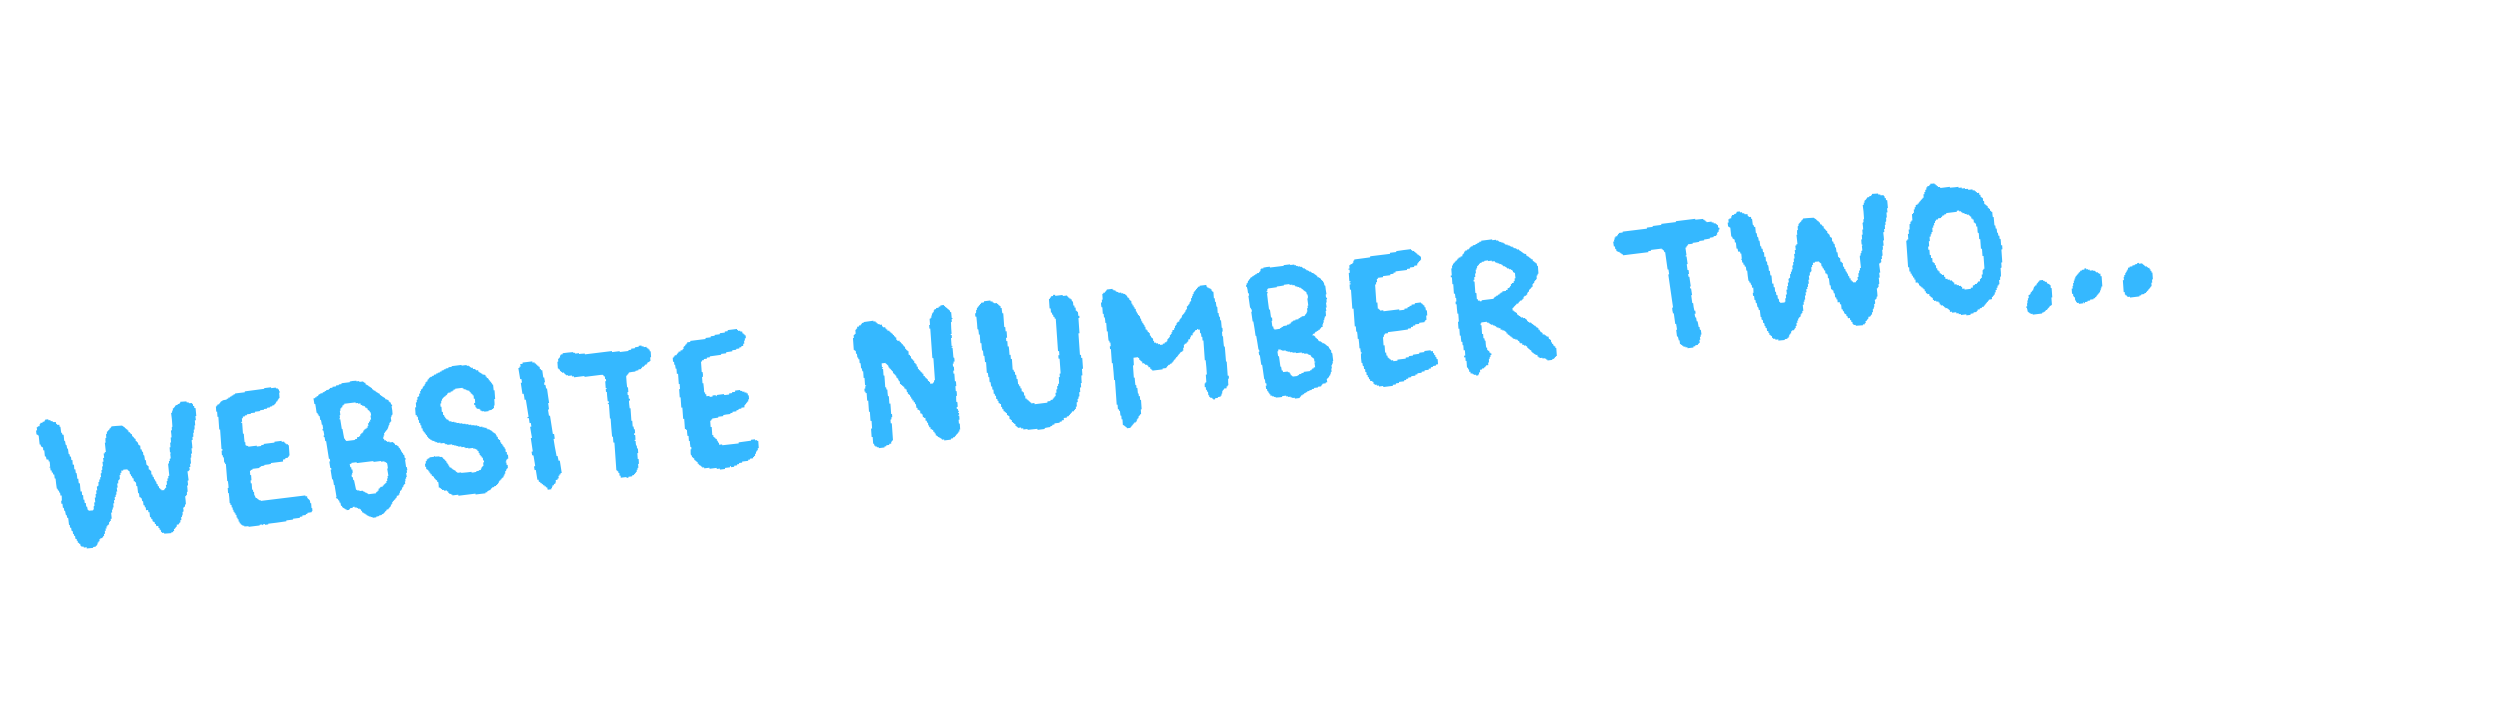 <?xml version="1.0" encoding="UTF-8"?> <svg xmlns="http://www.w3.org/2000/svg" width="199" height="57" viewBox="0 0 199 57" fill="none"><path d="M7.399 43.584L7.401 43.612L6.9 43.66L6.907 43.56L6.671 43.589L6.668 43.547L6.651 43.507L6.483 43.514L6.481 43.486L6.45 43.447L6.408 43.439L6.383 43.287L6.299 43.283L6.279 43.201L6.196 43.211L6.184 43.044L6.115 43.052L6.104 42.898L6.006 42.896L5.974 42.647L5.891 42.657L5.88 42.503L5.81 42.498L5.802 42.386L5.78 42.276L5.694 42.245L5.664 42.009L5.622 42.014L5.578 41.991L5.556 41.867L5.564 41.782L5.494 41.79L5.427 41.221L5.342 41.217L5.338 41.161L5.316 41.037L5.27 40.987L5.242 40.99L5.177 40.66L5.107 40.655L5.099 40.543L5.077 40.419L5.007 40.427L4.97 40.094L4.886 40.104L4.869 39.853L4.925 39.86L4.91 39.439L4.813 39.451L4.783 39.215L4.727 39.222L4.687 39.044L4.617 39.053L4.579 38.902L4.522 38.895L4.466 38.494L4.424 38.09L4.354 38.085L4.317 37.765L4.234 37.776L4.208 37.61L4.125 37.62L4.113 37.452L4.029 37.449L3.998 37.199L3.929 37.221L3.927 37.194L3.966 37.147L3.994 37.143L3.951 36.726L3.881 36.734L3.857 36.583L3.702 36.573L3.679 36.449L3.657 36.339L3.573 36.336L3.525 35.849L3.441 35.845L3.425 35.621L3.397 35.611L3.353 35.588L3.293 35.539L3.266 35.542L3.226 35.378L3.157 35.387L3.078 34.664L3.051 34.667L2.946 34.581L2.905 34.587L2.869 34.267L2.952 34.257L2.921 34.007L3.004 33.997L3.014 33.939L3.153 33.922L3.156 33.767L3.225 33.744L3.205 33.662L3.386 33.654L3.382 33.584L3.547 33.55L3.543 33.48L3.584 33.475L3.595 33.431L3.593 33.403L3.788 33.379L3.844 33.387L3.863 33.455L4.016 33.436L4.022 33.52L4.19 33.527L4.209 33.595L4.447 33.594L4.472 33.746L4.5 33.743L4.544 33.779L4.561 33.82L4.729 33.813L4.74 33.967L4.81 33.972L4.871 34.444L4.914 34.453L4.945 34.505L4.964 34.573L4.981 34.613L5.064 34.603L5.112 35.09L5.14 35.087L5.185 35.137L5.211 35.303L5.233 35.413L5.289 35.42L5.308 35.489L5.332 35.627L5.337 35.71L5.407 35.702L5.466 36.145L5.536 36.151L5.564 36.345L5.648 36.348L5.681 36.626L5.765 36.616L5.791 36.993L5.888 36.981L5.915 37.358L5.999 37.362L6.033 37.653L6.089 37.646L6.132 37.866L6.149 38.104L6.233 38.108L6.246 38.289L6.272 38.469L6.357 38.473L6.416 39.127L6.513 39.115L6.534 39.409L6.618 39.412L6.643 39.776L6.713 39.767L6.746 40.045L6.83 40.034L6.864 40.326L6.934 40.331L6.98 40.579L7.022 40.588L7.052 40.613L7.055 40.655L7.417 40.624L7.401 40.598L7.426 40.553L7.469 40.562L7.452 40.324L7.491 40.277L7.519 40.274L7.499 39.994L7.583 39.984L7.543 39.609L7.626 39.599L7.608 39.333L7.676 39.311L7.657 39.031L7.741 39.035L7.707 38.743L7.734 38.74L7.773 38.693L7.813 38.66L7.841 38.657L7.835 38.376L7.904 38.353L7.905 38.17L7.988 38.159L7.963 37.994L8.046 37.983L8.012 37.692L8.04 37.688L8.092 37.64L8.077 37.416L8.118 37.411L8.144 37.38L8.127 37.128L8.196 37.12L8.157 36.758L8.241 36.748L8.206 36.456L8.29 36.446L8.251 36.099L8.335 36.089L8.342 35.989L8.425 35.979L8.346 35.242L8.414 35.219L8.393 35.109L8.394 34.926L8.403 34.855L8.46 34.862L8.44 34.583L8.479 34.535L8.507 34.532L8.509 34.363L8.537 34.359L8.589 34.311L8.614 34.265L8.654 34.232L8.693 34.185L8.721 34.182L8.732 34.138L8.715 34.098L8.798 34.088L8.796 34.06L8.835 34.013L8.875 33.98L8.858 33.94L9.262 33.904L9.708 33.877L9.767 33.912L9.812 33.949L9.855 33.972L9.914 34.007L9.945 34.059L9.99 34.096L10.049 34.131L10.051 34.173L10.135 34.163L10.127 34.248L10.211 34.252L10.236 34.404L10.334 34.406L10.336 34.434L10.367 34.473L10.394 34.469L10.4 34.553L10.498 34.555L10.525 34.735L10.567 34.73L10.658 34.831L10.689 34.884L10.749 34.933L10.791 34.928L10.803 35.109L10.845 35.104L10.936 35.206L10.965 35.216L10.982 35.256L11.001 35.338L11.005 35.394L11.033 35.391L11.064 35.429L11.122 35.464L11.165 35.473L11.185 35.766L11.27 35.77L11.311 35.962L11.38 35.954L11.414 36.231L11.442 36.228L11.486 36.265L11.514 36.459L11.539 36.624L11.61 36.63L11.637 36.824L11.664 37.004L11.692 37L11.737 37.051L11.797 37.1L11.824 37.096L11.844 37.376L11.928 37.38L11.946 37.434L12.005 37.483L12.033 37.479L12.054 37.773L12.138 37.776L12.15 37.944L12.235 37.962L12.261 38.141L12.304 38.15L12.35 38.201L12.357 38.299L12.4 38.322L12.428 38.318L12.47 38.524L12.541 38.53L12.567 38.709L12.651 38.699L12.662 38.867L12.746 38.857L12.752 38.954L12.836 38.944L12.856 39.026L13.093 39.011L13.073 38.929L13.115 38.924L13.154 38.877L13.165 38.833L13.234 38.825L13.205 38.603L13.287 38.579L13.268 38.3L13.337 38.291L13.329 38.179L13.336 38.08L13.406 38.071L13.393 37.89L13.476 37.865L13.434 37.462L13.386 36.975L13.394 36.889L13.45 36.897L13.45 36.699L13.52 36.691L13.508 36.523L13.59 36.485L13.549 36.096L13.59 36.091L13.602 36.061L13.571 36.009L13.529 36.014L13.501 35.609L13.57 35.6L13.544 35.223L13.614 35.228L13.586 34.824L13.656 34.815L13.639 34.578L13.606 34.3L13.658 34.237L13.685 34.234L13.67 34.01L13.697 34.007L13.721 33.948L13.682 33.375L13.618 32.862L13.674 32.869L13.699 32.824L13.707 32.738L13.69 32.684L13.773 32.674L13.748 32.522L13.79 32.517L13.829 32.469L13.868 32.437L13.907 32.389L13.932 32.344L13.971 32.297L13.982 32.254L14.135 32.235L14.147 32.205L14.13 32.165L14.283 32.146L14.294 32.102L14.334 32.069L14.358 32.024L14.355 31.982L14.844 31.95L14.847 31.992L14.864 32.032L15.017 32.028L15.036 32.096L15.273 32.081L15.29 32.121L15.321 32.159L15.348 32.156L15.374 32.322L15.457 32.312L15.469 32.479L15.567 32.481L15.625 33.108L15.556 33.13L15.593 33.45L15.509 33.46L15.538 33.865L15.468 33.874L15.489 33.97L15.486 34.125L15.477 34.197L15.421 34.204L15.438 34.441L15.382 34.448L15.39 34.771L15.321 34.779L15.337 35.017L15.268 35.025L15.258 35.083L15.295 35.416L15.314 35.682L15.244 35.69L15.287 36.108L15.217 36.102L15.207 36.16L15.227 36.256L15.221 36.369L15.225 36.425L15.17 36.432L15.2 36.865L15.162 36.926L15.134 36.929L15.151 37.167L15.067 37.177L15.09 37.301L15.098 37.413L15.057 37.432L15.018 37.479L15.006 37.508L14.923 37.519L15.015 38.24L14.946 38.248L14.937 38.32L14.965 38.528L14.96 38.655L14.889 38.65L14.913 38.788L14.937 39.137L14.883 39.157L14.877 39.271L14.884 39.383L14.844 39.402L14.806 39.463L14.822 39.489L14.738 39.499L14.775 39.819L14.797 40.14L14.729 40.162L14.725 40.318L14.697 40.321L14.659 40.368L14.619 40.401L14.591 40.405L14.581 40.462L14.601 40.544L14.609 40.656L14.6 40.728L14.531 40.75L14.544 40.932L14.484 41.08L14.489 41.15L14.419 41.158L14.436 41.396L14.353 41.406L14.364 41.574L14.323 41.579L14.284 41.626L14.272 41.655L14.233 41.702L14.222 41.746L14.069 41.765L14.074 41.834L14.066 41.92L14.038 41.923L13.961 42.017L13.936 42.063L13.924 42.092L13.841 42.103L13.866 42.269L13.782 42.265L13.789 42.363L13.635 42.367L13.64 42.437L13.082 42.478L13.066 42.451L13.049 42.411L12.895 42.416L12.892 42.374L12.848 42.337L12.82 42.341L12.794 42.175L12.71 42.171L12.7 42.032L12.616 42.028L12.604 41.86L12.452 41.879L12.418 41.799L12.412 41.715L12.328 41.711L12.302 41.545L12.219 41.555L12.216 41.514L12.172 41.491L12.145 41.494L12.133 41.327L12.049 41.323L12.024 41.171L11.94 41.167L11.898 40.764L11.814 40.774L11.788 40.594L11.621 40.615L11.604 40.377L11.535 40.386L11.509 40.22L11.425 40.216L11.389 39.897L11.318 39.891L11.274 39.657L11.203 39.652L11.184 39.57L11.1 39.58L11.064 39.261L10.994 39.255L10.927 38.7L10.87 38.693L10.838 38.626L10.845 38.527L10.825 38.445L10.806 38.377L10.751 38.383L10.731 38.301L10.648 38.312L10.631 38.074L10.547 38.07L10.507 37.906L10.437 37.901L10.412 37.749L10.342 37.743L10.312 37.508L10.284 37.511L10.15 37.401L10.147 37.359L9.812 37.386L9.803 37.458L9.65 37.462L9.675 37.628L9.592 37.638L9.582 37.696L9.602 37.778L9.562 37.811L9.52 37.816L9.542 38.138L9.515 38.141L9.476 38.188L9.451 38.233L9.409 38.238L9.412 38.477L9.329 38.488L9.365 38.807L9.295 38.816L9.332 39.135L9.247 39.132L9.268 39.228L9.263 39.355L9.237 39.386L9.195 39.392L9.22 39.544L9.137 39.554L9.131 39.681L9.154 39.805L9.071 39.815L9.079 39.941L9.101 40.051L9.019 40.075L9.04 40.383L8.972 40.405L8.982 40.559L8.913 40.567L8.929 40.805L8.845 40.801L8.893 41.288L8.809 41.298L8.821 41.466L8.738 41.476L8.757 41.558L8.674 41.568L8.686 41.736L8.658 41.739L8.618 41.773L8.62 41.8L8.537 41.811L8.557 41.893L8.473 41.903L8.485 42.071L8.4 42.067L8.427 42.247L8.343 42.243L8.359 42.48L8.277 42.505L8.287 42.658L8.204 42.669L8.224 42.751L8.182 42.756L8.142 42.789L8.145 42.831L7.979 42.851L7.997 42.919L7.913 42.916L7.925 43.083L7.841 43.093L7.847 43.177L7.764 43.188L7.774 43.341L7.718 43.334L7.725 43.432L7.64 43.428L7.618 43.515L7.452 43.536L7.399 43.584ZM20.604 41.835L19.784 41.936L19.781 41.88L19.669 41.894L19.488 41.902L19.446 41.907L19.441 41.837L19.344 41.849L19.301 41.84L19.297 41.784L19.228 41.793L19.209 41.725L19.154 41.731L19.148 41.648L19.078 41.656L19.07 41.531L19.055 41.518L18.999 41.525L18.985 41.33L18.916 41.338L18.906 41.198L18.837 41.207L18.821 40.983L18.752 40.992L18.742 40.852L18.673 40.861L18.664 40.735L18.594 40.744L18.583 40.576L18.527 40.583L18.514 40.388L18.444 40.396L18.43 40.187L18.346 40.197L18.335 40.043L18.28 40.05L18.251 39.631L18.209 39.242L18.154 39.248L18.126 38.843L18.195 38.835L18.179 38.597L18.147 38.348L18.143 38.292L18.088 38.299L17.979 36.932L17.923 36.939L17.914 36.813L17.845 36.822L17.816 36.403L17.746 36.411L17.736 36.257L17.72 36.231L17.664 36.238L17.639 35.875L17.708 35.866L17.7 35.741L17.63 35.749L17.521 34.185L17.452 34.194L17.381 33.174L17.311 33.182L17.282 32.764L17.213 32.772L17.184 32.353L17.253 32.344L17.248 32.275L17.318 32.266L17.313 32.196L17.452 32.179L17.447 32.109L17.516 32.101L17.512 32.031L17.567 32.024L17.577 31.967L17.576 31.953L17.7 31.923L17.71 31.866L17.752 31.861L17.932 31.825L18.043 31.811L18.039 31.755L18.177 31.724L18.172 31.654L18.311 31.637L18.307 31.581L18.431 31.552L18.441 31.494L18.579 31.463L18.575 31.407L18.713 31.376L18.709 31.32L19.488 31.225L19.483 31.155L21.024 30.951L21.034 30.894L21.576 30.827L21.581 30.897L21.956 30.851L21.959 30.893L21.975 30.919L22.115 30.916L22.12 30.986L22.205 31.004L22.211 31.087L22.23 31.169L22.286 31.163L22.291 31.233L22.221 31.241L22.253 31.688L22.183 31.697L22.189 31.78L22.119 31.789L22.125 31.873L22.07 31.879L22.075 31.949L21.978 31.975L21.983 32.045L21.929 32.08L21.931 32.108L21.92 32.151L21.838 32.175L21.843 32.245L21.663 32.282L21.667 32.337L21.487 32.373L21.491 32.429L21.297 32.453L21.256 32.472L21.26 32.528L21.01 32.559L21.014 32.615L20.819 32.639L20.695 32.668L20.697 32.696L20.671 32.727L20.296 32.773L20.301 32.843L19.967 32.884L19.97 32.926L19.957 32.942L19.652 32.979L19.657 33.049L19.49 33.07L19.495 33.14L19.328 33.16L19.337 33.286L19.253 33.296L19.273 33.575L19.203 33.584L19.209 33.668L19.292 33.657L19.279 33.673L19.339 34.525L19.408 34.517L19.432 34.852L19.47 35.199L19.525 35.192L19.543 35.444L19.612 35.435L19.617 35.505L19.756 35.488L19.761 35.558L20.442 35.474L20.447 35.544L20.794 35.501L20.789 35.431L20.998 35.406L20.993 35.336L21.84 35.232L21.851 35.188L21.849 35.16L22.419 35.09L22.425 35.174L22.62 35.15L22.625 35.234L22.695 35.225L22.701 35.309L22.784 35.299L22.789 35.369L22.914 35.353L22.919 35.423L22.948 35.434L22.99 35.443L23.047 36.253L22.992 36.273L22.984 36.359L22.915 36.367L22.919 36.437L22.711 36.463L22.717 36.547L22.523 36.585L22.534 36.738L21.561 36.858L21.566 36.928L21.511 36.934L21.4 36.962L21.039 37.007L21.043 37.062L20.766 37.111L20.767 37.124L20.755 37.154L20.646 37.196L20.65 37.252L20.094 37.32L20.099 37.39L19.96 37.407L19.963 37.449L19.951 37.478L19.895 37.485L19.919 37.82L19.988 37.812L20.017 38.231L19.948 38.239L19.964 38.477L20.034 38.468L20.07 38.985L20.139 38.976L20.152 39.158L20.221 39.149L20.242 39.443L20.297 39.436L20.323 39.602L20.379 39.609L20.382 39.651L20.466 39.641L20.47 39.71L20.526 39.703L20.53 39.759L20.599 39.751L20.601 39.779L20.618 39.819L20.743 39.804L20.748 39.873L24.305 39.436L24.31 39.506L24.45 39.503L24.461 39.657L24.517 39.664L24.536 39.732L24.607 39.737L24.612 39.821L24.668 39.814L24.698 40.05L24.769 40.056L24.796 40.447L24.852 40.44L24.868 40.677L24.814 40.698L24.816 40.74L24.805 40.77L24.472 40.824L24.477 40.894L24.339 40.925L24.344 40.995L24.066 41.029L24.072 41.113L23.919 41.132L23.864 41.153L23.869 41.222L23.327 41.289L23.331 41.345L23.276 41.366L22.79 41.425L22.795 41.495L22.739 41.502L22.018 41.605L21.351 41.687L21.355 41.743L21.091 41.775L21.087 41.719L21.016 41.714L20.961 41.721L20.95 41.764L20.952 41.792L20.882 41.801L20.878 41.745L20.67 41.77L20.687 41.811L20.604 41.835ZM29.955 41.179L29.663 41.215L29.661 41.187L29.645 41.161L29.575 41.155L29.505 41.164L29.501 41.108L29.361 41.111L29.343 41.057L29.26 41.067L29.256 41.011L29.172 41.008L29.184 40.978L29.168 40.952L29.099 40.96L29.094 40.89L29.01 40.901L29.006 40.845L28.937 40.853L28.918 40.785L28.835 40.795L28.811 40.657L28.742 40.666L28.733 40.54L28.649 40.55L28.631 40.482L28.492 40.499L28.487 40.43L28.404 40.44L28.386 40.386L28.233 40.404L28.228 40.335L28.075 40.353L28.08 40.423L27.858 40.451L27.876 40.505L27.806 40.513L27.811 40.583L27.589 40.61L27.584 40.541L27.5 40.551L27.483 40.497L27.413 40.505L27.408 40.435L27.325 40.446L27.306 40.377L27.237 40.386L27.228 40.26L27.145 40.271L27.098 40.009L27.029 40.017L27.025 39.961L27.004 39.865L26.987 39.825L26.932 39.832L26.894 39.696L26.811 39.706L26.807 39.65L26.752 39.657L26.733 39.589L26.788 39.582L26.738 39.264L26.666 38.836L26.641 38.67L26.636 38.601L26.58 38.607L26.554 38.428L26.509 38.194L26.493 38.153L26.437 38.16L26.313 37.387L26.383 37.378L26.378 37.308L26.346 37.256L26.29 37.249L26.212 36.737L26.281 36.728L26.253 36.521L26.183 36.529L25.958 35.106L25.889 35.115L25.839 34.797L25.782 34.79L25.764 34.736L25.759 34.666L25.815 34.659L25.746 34.273L25.691 34.28L25.667 34.142L25.723 34.135L25.671 33.803L25.616 33.81L25.588 33.616L25.547 33.424L25.491 33.431L25.441 33.113L25.372 33.122L25.348 32.984L25.293 32.99L25.27 32.867L25.214 32.873L25.197 32.819L25.143 32.459L25.094 32.156L25.025 32.164L24.951 31.709L25.09 31.691L25.072 31.637L25.197 31.622L25.192 31.552L25.317 31.523L25.313 31.467L25.382 31.458L25.363 31.39L25.488 31.375L25.5 31.345L25.498 31.317L25.707 31.292L25.674 31.225L25.841 31.205L25.836 31.135L25.975 31.118L25.956 31.05L26.179 31.022L26.175 30.966L26.258 30.956L26.253 30.886L26.476 30.859L26.457 30.791L26.749 30.755L26.744 30.685L26.98 30.656L26.962 30.602L27.184 30.575L27.18 30.505L27.847 30.423L27.843 30.367L28.064 30.326L28.315 30.309L28.371 30.302L28.375 30.358L28.597 30.331L28.602 30.401L28.907 30.363L28.925 30.417L28.996 30.423L29 30.479L29.083 30.468L29.107 30.606L29.176 30.598L29.18 30.654L29.263 30.643L29.282 30.711L29.352 30.703L29.357 30.773L29.426 30.764L29.459 30.831L29.528 30.822L29.532 30.878L29.587 30.871L29.638 30.992L29.695 30.999L29.71 31.025L29.713 31.067L29.783 31.058L29.799 31.085L29.8 31.113L29.884 31.102L29.889 31.172L29.944 31.165L29.946 31.193L29.991 31.23L30.047 31.223L30.05 31.279L30.135 31.283L30.139 31.339L30.222 31.328L30.245 31.452L30.3 31.445L30.347 31.51L30.403 31.517L30.407 31.573L30.491 31.563L30.494 31.619L30.579 31.623L30.597 31.677L30.653 31.684L30.655 31.712L30.688 31.778L30.689 31.792L30.829 31.789L30.832 31.845L30.916 31.835L30.953 31.971L31.009 31.964L31.013 32.02L31.083 32.025L31.138 32.202L31.208 32.207L31.217 32.333L31.161 32.34L31.179 32.394L31.226 32.67L31.245 32.935L31.262 32.989L31.207 32.996L31.212 33.066L31.142 33.075L31.165 33.199L31.109 33.205L31.117 33.317L31.143 33.483L31.147 33.539L31.091 33.546L31.095 33.602L31.026 33.624L31.03 33.68L30.989 33.685L30.998 33.825L30.943 33.832L30.946 33.873L30.936 33.931L30.938 33.959L30.882 33.966L30.901 34.034L30.891 34.092L30.849 34.097L30.854 34.166L30.799 34.187L30.803 34.243L30.734 34.252L30.739 34.322L30.669 34.33L30.687 34.384L30.631 34.391L30.636 34.461L30.568 34.483L30.594 34.663L30.525 34.672L30.548 34.81L30.479 34.818L30.496 34.858L30.514 34.926L30.515 34.941L30.571 34.934L30.594 35.058L30.719 35.042L30.724 35.112L30.793 35.104L30.812 35.172L31.006 35.148L31.011 35.218L31.275 35.185L31.293 35.239L31.363 35.245L31.367 35.301L31.424 35.308L31.442 35.362L31.46 35.43L31.572 35.416L31.587 35.443L31.589 35.471L31.66 35.476L31.662 35.504L31.678 35.53L31.733 35.523L31.742 35.649L31.826 35.653L31.835 35.778L31.891 35.772L31.925 35.866L31.946 35.962L32.002 35.955L32.005 36.011L32.023 36.065L32.052 36.076L32.08 36.072L32.103 36.21L32.173 36.202L32.219 36.464L32.275 36.457L32.297 36.581L32.242 36.588L32.324 37.169L32.381 37.176L32.426 37.424L32.37 37.431L32.391 37.527L32.398 37.625L32.33 37.647L32.354 37.799L32.38 37.965L32.324 37.972L32.333 38.098L32.263 38.106L32.278 38.316L32.208 38.324L32.238 38.349L32.245 38.447L32.264 38.515L32.18 38.525L32.185 38.595L32.116 38.603L32.124 38.729L32.069 38.736L32.073 38.792L31.99 38.816L31.992 38.844L32.011 38.912L32.013 38.94L31.957 38.947L31.962 39.017L31.879 39.027L31.897 39.081L31.841 39.088L31.837 39.229L31.781 39.236L31.804 39.36L31.735 39.368L31.737 39.41L31.712 39.442L31.574 39.473L31.595 39.583L31.541 39.604L31.531 39.661L31.461 39.67L31.48 39.738L31.41 39.746L31.414 39.802L31.345 39.811L31.35 39.881L31.266 39.891L31.285 39.959L31.216 39.968L31.221 40.037L31.238 40.092L31.169 40.1L31.174 40.17L31.104 40.178L31.107 40.22L31.126 40.288L31.127 40.302L31.044 40.327L31.048 40.383L30.966 40.407L30.982 40.433L30.984 40.461L30.928 40.468L30.919 40.539L30.766 40.558L30.798 40.611L30.729 40.633L30.733 40.689L30.65 40.699L30.655 40.769L30.585 40.778L30.603 40.832L30.521 40.856L30.525 40.912L30.386 40.929L30.403 40.983L30.321 41.007L30.182 41.024L30.186 41.08L30.116 41.089L30.02 41.114L29.951 41.123L29.955 41.179ZM27.554 35.079L27.556 35.107L28.251 35.022L28.247 34.966L28.427 34.93L28.418 34.804L28.612 34.78L28.596 34.754L28.607 34.71L28.677 34.702L28.668 34.576L28.752 34.566L28.747 34.496L28.844 34.484L28.84 34.428L28.922 34.404L28.914 34.278L28.997 34.268L28.978 34.2L29.076 34.188L29.072 34.132L29.183 34.118L29.178 34.048L29.275 34.036L29.252 33.898L29.335 33.888L29.28 33.698L29.377 33.686L29.368 33.56L29.479 33.547L29.442 33.41L29.539 33.398L29.489 33.081L29.545 33.074L29.498 32.812L29.443 32.819L29.42 32.695L29.351 32.703L29.346 32.633L29.276 32.642L29.253 32.504L29.183 32.512L29.179 32.457L29.095 32.453L29.063 32.4L29.058 32.331L28.961 32.343L28.93 32.29L28.832 32.302L28.827 32.232L28.716 32.246L28.693 32.108L28.498 32.132L28.494 32.076L28.314 32.098L28.311 32.056L28.281 32.032L27.392 32.141L27.408 32.181L27.41 32.209L27.327 32.219L27.331 32.275L27.234 32.287L27.252 32.355L27.256 32.411L27.16 32.437L27.165 32.507L27.081 32.517L27.099 32.571L27.092 32.671L27.108 32.697L27.052 32.704L27.09 33.037L27.035 33.058L27.066 33.308L26.997 33.316L27.015 33.37L27.085 33.376L27.209 34.15L27.265 34.143L27.268 34.199L27.337 34.584L27.403 34.928L27.459 34.922L27.482 35.046L27.537 35.039L27.554 35.079ZM29.29 39.275L29.322 39.341L29.933 39.266L29.915 39.198L29.984 39.189L29.982 39.161L30.008 39.13L30.078 39.121L30.059 39.053L30.156 39.041L30.119 38.905L30.216 38.893L30.212 38.837L30.28 38.815L30.277 38.759L30.471 38.735L30.452 38.667L30.536 38.657L30.531 38.587L30.614 38.577L30.583 38.524L30.68 38.512L30.675 38.442L30.772 38.43L30.749 38.292L30.832 38.282L30.805 38.088L30.874 38.08L30.846 37.886L30.916 37.877L30.82 37.298L30.875 37.291L30.871 37.235L30.842 37.013L30.801 36.835L30.718 36.845L30.713 36.776L30.616 36.787L30.597 36.719L30.333 36.752L30.329 36.696L29.732 36.769L29.728 36.714L29.63 36.711L28.421 36.86L28.391 36.836L28.388 36.794L27.971 36.845L27.976 36.915L27.837 36.932L27.883 37.194L27.953 37.185L27.98 37.379L28.05 37.37L28.082 37.634L28.027 37.641L28.032 37.711L28.049 37.765L27.981 37.787L28.008 37.981L28.078 37.973L28.08 38.001L28.102 38.125L28.123 38.221L28.179 38.214L28.345 38.996L28.428 38.986L28.432 39.042L28.614 39.034L28.618 39.09L28.868 39.059L28.899 39.097L28.901 39.125L28.998 39.113L29.002 39.169L29.072 39.175L29.104 39.227L29.202 39.229L29.206 39.285L29.29 39.275ZM38.647 39.266L37.855 39.363L37.85 39.293L36.488 39.461L36.482 39.377L36.01 39.435L36.005 39.365L35.922 39.375L35.918 39.319L35.763 39.31L35.758 39.24L35.689 39.249L35.679 39.109L35.582 39.121L35.576 39.037L35.354 39.065L35.352 39.037L35.335 38.996L35.181 39.001L35.175 38.917L35.092 38.928L35.086 38.844L35.017 38.852L35.013 38.797L34.93 38.821L34.913 38.569L34.884 38.362L34.815 38.37L34.795 38.288L34.79 38.218L34.707 38.229L34.702 38.159L34.646 38.166L34.643 38.124L34.612 38.071L34.556 38.078L34.547 37.938L34.462 37.935L34.458 37.879L34.375 37.889L34.365 37.749L34.268 37.761L34.259 37.636L34.19 37.644L34.181 37.519L34.111 37.527L34.089 37.403L34.019 37.412L34.014 37.342L33.931 37.352L33.917 37.156L33.848 37.165L33.831 36.914L33.899 36.891L33.886 36.709L33.97 36.699L33.961 36.574L34.044 36.563L34.041 36.508L34.178 36.476L34.175 36.421L34.257 36.396L34.549 36.361L34.545 36.305L34.6 36.298L34.604 36.354L34.688 36.343L34.869 36.335L34.98 36.322L34.984 36.377L35.04 36.371L35.11 36.376L35.18 36.367L35.184 36.423L35.267 36.413L35.29 36.537L35.359 36.529L35.364 36.598L35.434 36.59L35.455 36.7L35.525 36.691L35.535 36.831L35.604 36.822L35.627 36.946L35.682 36.94L35.691 37.065L35.76 37.057L35.77 37.196L35.853 37.186L35.857 37.242L35.941 37.232L35.946 37.302L36.001 37.295L36.005 37.351L36.089 37.354L36.093 37.41L36.178 37.414L36.181 37.456L36.25 37.447L36.255 37.517L36.31 37.51L36.315 37.58L36.399 37.57L36.404 37.64L36.709 37.602L36.712 37.644L36.782 37.636L37.186 37.6L37.533 37.557L37.537 37.613L37.663 37.612L37.843 37.576L37.912 37.567L37.908 37.511L37.964 37.504L38.074 37.477L38.13 37.47L38.127 37.428L38.279 37.409L38.272 37.297L38.341 37.289L38.334 37.191L38.403 37.169L38.399 37.113L38.481 37.089L38.462 36.809L38.531 36.801L38.521 36.647L38.451 36.656L38.436 36.432L38.351 36.428L38.344 36.317L38.26 36.327L38.252 36.215L38.183 36.224L38.173 36.084L38.157 36.058L38.102 36.065L38.09 35.897L38.007 35.907L37.999 35.796L37.915 35.792L37.912 35.75L37.827 35.746L37.825 35.704L37.685 35.721L37.669 35.681L37.667 35.653L37.278 35.701L37.274 35.645L37.051 35.673L37.048 35.617L36.964 35.627L36.96 35.571L36.724 35.6L36.719 35.53L36.483 35.559L36.479 35.504L36.325 35.508L36.321 35.453L36.169 35.471L36.151 35.417L35.998 35.436L35.993 35.366L35.604 35.414L35.6 35.358L35.446 35.363L35.442 35.307L35.372 35.301L35.369 35.26L35.063 35.297L35.059 35.227L34.808 35.258L34.803 35.188L34.665 35.205L34.663 35.177L34.646 35.137L34.562 35.148L34.559 35.092L34.42 35.109L34.415 35.039L34.331 35.049L34.328 34.993L34.244 35.004L34.239 34.934L34.17 34.942L34.151 34.874L34.095 34.881L34.059 34.759L33.989 34.767L33.98 34.627L33.91 34.636L33.888 34.512L33.818 34.521L33.81 34.409L33.726 34.405L33.718 34.293L33.648 34.288L33.634 34.092L33.551 34.103L33.533 33.851L33.464 33.86L33.45 33.664L33.367 33.675L33.335 33.425L33.294 33.43L33.277 33.39L33.261 33.166L33.178 33.177L33.168 33.037L33.085 33.047L33.042 32.433L33.126 32.422L33.101 32.073L33.112 32.03L33.182 32.021L33.168 31.826L33.237 31.817L33.223 31.608L33.306 31.597L33.302 31.541L33.372 31.533L33.358 31.337L33.456 31.325L33.442 31.13L33.511 31.121L33.503 30.996L33.586 30.985L33.582 30.93L33.652 30.921L33.656 30.78L33.725 30.771L33.721 30.715L33.791 30.707L33.81 30.578L33.865 30.571L33.87 30.429L33.939 30.421L33.936 30.379L34.033 30.353L34.024 30.227L34.106 30.203L34.102 30.147L34.13 30.144L34.157 30.126L34.155 30.099L34.167 30.069L34.236 30.06L34.248 30.031L34.246 30.003L34.399 29.984L34.395 29.928L34.547 29.895L34.542 29.826L34.723 29.803L34.718 29.733L34.857 29.716L34.854 29.674L35.02 29.64L35.016 29.584L35.155 29.567L35.15 29.497L35.33 29.461L35.326 29.405L35.479 29.387L35.475 29.331L35.697 29.303L35.692 29.233L35.956 29.201L35.953 29.145L36.731 29.049L36.733 29.078L36.762 29.102L37.138 29.056L37.154 29.096L37.156 29.124L37.309 29.105L37.327 29.159L37.396 29.151L37.401 29.221L37.471 29.212L37.476 29.282L37.629 29.263L37.65 29.373L37.804 29.368L37.822 29.423L37.891 29.414L37.896 29.484L38.063 29.463L38.072 29.589L38.141 29.581L38.146 29.65L38.229 29.64L38.233 29.696L38.318 29.7L38.321 29.756L38.363 29.75L38.406 29.759L38.409 29.801L38.425 29.827L38.563 29.81L38.566 29.852L38.636 29.844L38.66 29.982L38.729 29.973L38.752 30.097L38.835 30.087L38.839 30.143L38.895 30.15L38.918 30.274L38.987 30.265L38.995 30.377L39.093 30.379L39.102 30.505L39.158 30.498L39.194 30.62L39.25 30.613L39.296 31.073L39.365 31.064L39.414 31.762L39.345 31.771L39.365 32.064L39.366 32.275L39.338 32.279L39.311 32.296L39.325 32.492L39.241 32.502L39.245 32.558L39.148 32.57L39.152 32.626L39.068 32.636L38.944 32.665L38.889 32.672L38.893 32.728L38.545 32.771L38.542 32.729L38.347 32.739L38.329 32.684L38.246 32.695L38.239 32.597L38.168 32.592L38.164 32.536L37.998 32.556L37.994 32.5L37.924 32.509L37.904 32.413L37.848 32.42L37.836 32.238L37.752 32.248L37.74 32.081L37.824 32.07L37.8 31.735L37.717 31.745L37.698 31.466L37.628 31.475L37.61 31.421L37.607 31.365L37.537 31.373L37.532 31.303L37.463 31.312L37.455 31.2L37.386 31.209L37.364 31.099L37.28 31.109L37.278 31.067L37.153 31.082L37.149 31.026L37.065 31.037L37.061 30.981L36.907 30.986L36.903 30.916L36.847 30.923L36.817 30.898L36.815 30.87L36.232 30.942L36.236 30.998L36.097 31.015L36.102 31.085L36.018 31.095L36.022 31.151L35.869 31.17L35.874 31.239L35.666 31.265L35.669 31.321L35.586 31.331L35.593 31.429L35.523 31.438L35.526 31.479L35.457 31.488L35.461 31.544L35.377 31.554L35.38 31.596L35.311 31.605L35.302 31.676L35.246 31.683L35.25 31.739L35.195 31.746L35.184 31.789L35.19 31.887L35.121 31.895L35.122 32.107L35.053 32.129L35.071 32.381L35.14 32.372L35.169 32.791L35.253 32.781L35.268 33.004L35.284 33.031L35.313 33.041L35.354 33.036L35.364 33.175L35.434 33.167L35.442 33.293L35.512 33.284L35.519 33.382L35.602 33.372L35.605 33.414L35.688 33.403L35.709 33.499L35.765 33.493L35.769 33.548L35.935 33.528L35.94 33.598L36.162 33.57L36.166 33.626L36.334 33.62L36.338 33.676L36.561 33.662L36.577 33.688L36.579 33.717L36.801 33.689L36.805 33.745L37.042 33.73L37.059 33.77L37.144 33.774L37.255 33.76L37.283 33.771L37.286 33.813L37.357 33.818L37.51 33.799L37.514 33.855L37.583 33.847L37.695 33.847L37.765 33.838L37.768 33.88L37.99 33.853L37.995 33.923L38.148 33.904L38.15 33.932L38.166 33.972L38.167 33.986L38.404 33.957L38.408 34.027L38.561 34.008L38.565 34.064L38.718 34.045L38.723 34.115L38.792 34.106L38.797 34.176L38.965 34.17L38.969 34.226L39.053 34.229L39.057 34.285L39.141 34.275L39.144 34.331L39.2 34.324L39.204 34.38L39.22 34.406L39.289 34.398L39.294 34.467L39.377 34.457L39.382 34.527L39.466 34.517L39.474 34.642L39.531 34.65L39.54 34.775L39.623 34.765L39.637 34.961L39.72 34.95L39.725 35.02L39.809 35.024L39.823 35.219L39.892 35.211L39.901 35.337L39.985 35.34L39.994 35.466L40.064 35.457L40.087 35.595L40.157 35.587L40.18 35.725L40.236 35.718L40.254 35.983L40.338 35.973L40.353 36.197L40.437 36.186L40.459 36.508L40.376 36.518L40.38 36.574L40.297 36.598L40.307 36.737L40.251 36.744L40.256 36.814L40.312 36.807L40.325 37.003L40.41 37.007L40.428 37.272L40.345 37.282L40.35 37.352L40.294 37.359L40.289 37.486L40.219 37.495L40.222 37.537L40.217 37.664L40.22 37.706L40.151 37.715L40.159 37.84L40.077 37.864L40.086 37.99L40.002 38L40.006 38.056L39.923 38.066L39.929 38.15L39.845 38.16L39.85 38.23L39.767 38.241L39.771 38.297L39.716 38.317L39.696 38.432L39.642 38.467L39.646 38.523L39.564 38.547L39.568 38.603L39.484 38.613L39.489 38.683L39.336 38.702L39.337 38.716L39.327 38.773L39.175 38.792L39.178 38.848L39.096 38.872L39.1 38.928L39.044 38.935L39.049 39.005L38.883 39.039L38.886 39.081L38.789 39.093L38.795 39.177L38.642 39.196L38.647 39.266ZM43.893 38.945L43.602 38.981L43.584 38.927L43.563 38.831L43.56 38.789L43.463 38.801L43.442 38.705L43.345 38.717L43.338 38.619L43.241 38.631L43.22 38.535L43.123 38.547L43.116 38.449L43.019 38.461L42.997 38.351L42.9 38.363L42.879 38.267L42.873 38.183L42.776 38.195L42.651 37.407L42.554 37.419L42.506 37.129L42.602 37.103L42.551 36.772L42.478 36.33L42.444 36.236L42.36 36.246L42.312 35.956L42.354 35.951L42.408 35.93L42.329 35.39L42.25 34.865L42.347 34.853L42.279 34.481L42.207 34.039L42.202 33.969L42.299 33.957L42.251 33.667L42.154 33.679L42.125 33.472L42.098 33.278L42 33.29L41.98 33.194L42.077 33.182L41.856 31.814L41.758 31.826L41.728 31.591L41.683 31.343L41.585 31.355L41.454 30.469L41.551 30.457L41.503 30.168L41.406 30.18L41.26 29.296L41.357 29.284L41.35 29.186L41.448 29.174L41.406 28.982L41.601 28.958L41.594 28.86L42.372 28.765L42.379 28.863L42.546 28.842L42.566 28.938L42.65 28.928L42.67 29.024L42.754 29.014L42.761 29.111L42.844 29.101L42.862 29.155L42.865 29.197L42.948 29.187L42.976 29.381L43.06 29.385L43.066 29.468L43.164 29.47L43.246 30.052L43.316 30.043L43.385 30.429L43.315 30.438L43.33 30.647L43.413 30.637L43.432 30.705L43.456 30.843L43.462 30.927L43.545 30.917L43.549 30.973L43.631 31.554L43.71 32.08L43.627 32.09L43.646 32.172L43.678 32.422L43.703 32.587L43.62 32.598L43.697 33.095L43.78 33.085L44.008 34.55L44.105 34.538L44.16 34.926L44.063 34.938L44.161 35.545L44.293 36.234L44.298 36.303L44.382 36.293L44.464 36.677L44.562 36.665L44.714 37.647L44.617 37.659L44.624 37.757L44.526 37.768L44.533 37.866L44.45 37.876L44.477 38.07L44.381 38.096L44.387 38.18L44.235 38.213L44.248 38.408L44.193 38.415L44.213 38.497L44.089 38.526L44.095 38.624L43.97 38.64L43.991 38.736L43.935 38.742L43.942 38.84L43.887 38.847L43.893 38.945ZM50.028 38.022L49.875 38.041L49.87 37.971L49.411 38.027L49.4 37.86L49.316 37.87L49.301 37.647L49.231 37.655L49.207 37.503L49.137 37.512L49.132 37.442L49.062 37.437L48.911 35.272L48.893 35.218L48.824 35.226L48.792 34.765L48.721 34.76L48.719 34.732L48.655 34.007L48.606 33.309L48.551 33.316L48.471 32.171L48.387 32.167L48.382 32.097L48.452 32.089L48.462 32.031L48.456 31.947L48.399 31.94L48.371 31.943L48.369 31.916L48.328 31.526L48.305 31.191L48.235 31.2L48.219 30.962L48.288 30.953L48.283 30.884L48.214 30.892L48.176 30.348L48.246 30.339L48.234 30.171L48.164 30.18L48.149 29.956L48.066 29.967L48.06 29.883L48.004 29.89L48 29.834L47.972 29.837L47.86 29.837L46.526 30.001L46.522 29.931L45.688 30.034L45.682 29.95L45.529 29.968L45.523 29.885L45.231 29.921L45.216 29.894L45.214 29.866L45.06 29.871L45.055 29.801L44.972 29.812L44.967 29.742L44.938 29.731L44.91 29.735L44.891 29.653L44.738 29.671L44.733 29.602L44.663 29.61L44.658 29.54L44.589 29.549L44.55 29.399L44.481 29.407L44.476 29.337L44.406 29.332L44.369 28.801L44.437 28.779L44.422 28.555L44.505 28.545L44.5 28.475L44.583 28.451L44.572 28.297L44.641 28.289L44.636 28.219L44.789 28.2L44.783 28.116L45.2 28.065L45.632 28.026L45.637 28.096L45.776 28.079L45.781 28.149L46.087 28.111L46.091 28.181L46.258 28.16L46.509 28.144L46.551 28.139L46.556 28.208L48.71 27.944L48.715 28.028L49.327 27.952L49.332 28.022L50.026 27.937L50.022 27.867L50.244 27.84L50.238 27.756L50.53 27.72L50.542 27.69L50.539 27.648L50.844 27.597L50.839 27.527L51.061 27.5L51.066 27.57L51.22 27.565L51.237 27.605L51.239 27.633L51.461 27.606L51.467 27.689L51.536 27.681L51.541 27.751L51.624 27.741L51.63 27.824L51.7 27.816L51.724 27.968L51.794 27.959L51.827 28.434L51.757 28.442L51.778 28.736L51.694 28.746L51.699 28.816L51.546 28.835L51.552 28.919L51.483 28.927L51.486 28.969L51.475 29.012L51.336 29.03L51.341 29.099L51.271 29.108L51.26 29.152L51.262 29.18L51.109 29.198L51.115 29.282L51.046 29.291L51.035 29.334L51.038 29.376L50.815 29.404L50.82 29.473L50.778 29.478L50.654 29.508L50.585 29.516L50.586 29.53L50.575 29.574L50.311 29.606L50.062 29.651L50.05 29.681L50.053 29.723L49.997 29.729L50.002 29.799L49.919 29.823L49.924 29.893L49.855 29.902L49.847 29.987L49.879 30.448L49.919 30.824L49.948 30.834L49.989 30.829L50.016 31.206L49.946 31.215L49.962 31.438L50.032 31.444L50.053 31.737L50.137 31.741L50.147 31.88L50.063 31.89L50.082 32.156L50.117 32.461L50.12 32.503L50.19 32.495L50.259 33.5L50.329 33.492L50.361 33.953L50.431 33.944L50.433 33.986L50.455 34.096L50.46 34.166L50.53 34.171L50.552 34.478L50.482 34.487L50.483 34.501L50.475 34.587L50.478 34.628L50.562 34.618L50.589 35.009L50.519 35.018L50.525 35.102L50.594 35.093L50.607 35.275L50.635 35.468L50.69 35.462L50.707 35.699L50.776 35.69L50.801 36.054L50.733 36.076L50.765 36.537L50.835 36.528L50.862 36.919L50.792 36.928L50.814 37.235L50.744 37.244L50.754 37.383L50.684 37.392L50.682 37.561L50.613 37.57L50.618 37.64L50.549 37.662L50.553 37.718L50.471 37.742L50.475 37.812L50.323 37.831L50.328 37.901L50.273 37.922L50.023 37.952L50.028 38.022ZM57.711 37.331L57.308 37.381L57.303 37.297L57.052 37.328L57.047 37.244L56.477 37.314L56.471 37.23L56.054 37.282L56.048 37.198L55.895 37.217L55.89 37.133L55.806 37.143L55.8 37.059L55.703 37.071L55.698 37.001L55.629 37.01L55.622 36.912L55.539 36.922L55.528 36.769L55.445 36.779L55.439 36.695L55.369 36.704L55.352 36.663L55.35 36.621L55.28 36.63L55.26 36.548L55.255 36.464L55.171 36.474L55.165 36.391L55.082 36.401L55.071 36.247L55.001 36.242L54.976 36.09L54.974 35.851L54.968 35.767L55.037 35.758L55.025 35.577L54.955 35.585L54.949 35.502L54.922 35.308L54.907 35.098L54.838 35.107L54.81 34.702L54.725 34.698L54.695 34.462L54.678 34.225L54.622 34.218L54.603 34.15L54.52 34.16L54.462 33.336L54.379 33.346L54.316 32.438L54.232 32.449L54.175 31.625L54.105 31.633L54.06 30.977L54.129 30.968L54.101 30.563L54.032 30.572L53.974 29.748L53.877 29.76L53.848 29.341L53.778 29.349L53.775 29.293L53.749 29.128L53.742 29.03L53.673 29.038L53.656 28.801L53.572 28.797L53.549 28.476L53.632 28.452L53.627 28.382L53.697 28.373L53.705 28.288L53.871 28.267L53.865 28.183L53.935 28.175L53.929 28.091L54.013 28.081L54.007 27.997L54.173 27.977L54.167 27.893L54.334 27.872L54.329 27.802L54.412 27.778L54.4 27.611L54.47 27.602L54.466 27.546L54.548 27.522L54.542 27.438L54.64 27.426L54.624 27.4L54.635 27.357L54.675 27.337L54.703 27.334L54.697 27.25L54.947 27.22L54.942 27.136L56.164 26.985L56.159 26.902L56.575 26.85L56.57 26.767L56.889 26.727L56.884 26.657L57.287 26.608L57.298 26.564L57.295 26.523L57.698 26.473L57.693 26.389L57.929 26.36L57.923 26.276L58.66 26.186L58.679 26.268L58.75 26.273L58.755 26.343L58.921 26.323L58.926 26.392L59.08 26.388L59.105 26.54L59.189 26.543L59.194 26.613L59.263 26.605L59.269 26.688L59.353 26.692L59.37 26.93L59.341 26.919L59.314 26.936L59.286 26.94L59.298 27.107L59.229 27.116L59.245 27.353L59.162 27.364L59.16 27.533L59.007 27.552L59.013 27.636L58.846 27.656L58.852 27.74L58.602 27.77L58.606 27.84L58.287 27.88L58.293 27.963L57.807 28.037L57.799 28.123L57.41 28.171L57.399 28.214L57.401 28.242L56.513 28.365L56.501 28.395L56.504 28.437L56.267 28.466L56.273 28.55L56.023 28.58L56.029 28.664L55.876 28.683L55.882 28.767L55.8 28.791L55.857 29.615L55.926 29.606L55.929 29.648L55.954 29.8L55.95 29.942L55.954 29.997L55.884 30.006L55.919 30.509L55.989 30.5L55.993 30.556L56.032 30.918L56.054 31.239L56.124 31.23L56.134 31.384L56.218 31.374L56.229 31.541L56.479 31.511L56.485 31.594L56.721 31.565L56.716 31.481L56.966 31.451L56.986 31.533L57.055 31.524L57.049 31.441L57.633 31.369L57.638 31.439L57.708 31.444L58.041 31.403L58.036 31.319L58.272 31.29L58.267 31.22L58.517 31.19L58.51 31.092L58.913 31.042L58.918 31.112L59.087 31.12L59.092 31.189L59.258 31.169L59.264 31.253L59.417 31.234L59.423 31.318L59.52 31.306L59.532 31.473L59.601 31.465L59.624 31.786L59.554 31.795L59.56 31.878L59.552 31.964L59.469 31.974L59.474 32.058L59.391 32.068L59.397 32.152L59.328 32.161L59.332 32.23L59.264 32.253L59.254 32.31L59.262 32.422L59.011 32.453L59.016 32.523L58.85 32.543L58.781 32.566L58.786 32.636L58.619 32.656L58.625 32.74L58.306 32.779L58.311 32.863L58.145 32.883L58.133 32.913L58.136 32.955L57.788 32.998L57.622 33.032L57.567 33.039L57.573 33.123L57.17 33.172L57.175 33.242L56.689 33.316L56.694 33.386L56.611 33.396L56.617 33.48L56.533 33.49L56.568 33.993L56.651 33.983L56.697 34.639L56.781 34.629L56.791 34.782L56.862 34.788L56.88 34.856L56.95 34.847L56.957 34.945L57.054 34.933L57.065 35.087L57.134 35.078L57.14 35.162L57.159 35.23L57.229 35.236L57.241 35.403L57.477 35.374L57.496 35.442L58.803 35.296L58.797 35.212L59.783 35.077L59.778 35.007L60.097 34.968L60.103 35.051L60.27 35.031L60.275 35.101L60.359 35.104L60.398 35.663L60.316 35.687L60.326 35.841L60.243 35.851L60.249 35.935L60.179 35.944L60.177 36.113L60.108 36.121L60.1 36.207L60.105 36.291L60.022 36.301L60.027 36.371L59.944 36.381L59.95 36.479L59.7 36.51L59.705 36.579L59.552 36.598L59.558 36.682L59.072 36.742L59.078 36.825L58.828 36.856L58.833 36.94L58.667 36.961L58.672 37.044L58.436 37.073L58.442 37.157L58.192 37.188L58.186 37.104L58.103 37.114L58.108 37.198L57.706 37.248L57.711 37.331ZM75.633 35.002L75.161 35.06L75.155 34.977L74.974 34.999L74.969 34.915L74.885 34.925L74.88 34.855L74.783 34.867L74.777 34.783L74.666 34.797L74.661 34.727L74.591 34.722L74.573 34.668L74.489 34.664L74.477 34.496L74.407 34.505L74.389 34.437L74.384 34.367L74.3 34.377L74.275 34.211L74.178 34.223L74.173 34.154L74.075 34.166L74.064 33.998L73.966 34.01L73.956 33.856L73.886 33.865L73.871 33.641L73.787 33.651L73.782 33.568L73.762 33.486L73.678 33.496L73.662 33.258L73.551 33.272L73.546 33.202L73.463 33.212L73.432 32.977L73.362 32.971L73.357 32.902L73.26 32.913L73.243 32.676L73.16 32.686L73.155 32.617L73.044 32.63L73.032 32.463L72.949 32.473L72.946 32.431L72.921 32.279L72.913 32.167L72.844 32.176L72.833 32.022L72.735 32.02L72.724 31.866L72.627 31.878L72.616 31.725L72.533 31.735L72.522 31.581L72.452 31.576L72.427 31.424L72.344 31.434L72.338 31.351L72.269 31.359L72.258 31.206L72.188 31.214L72.159 30.992L72.075 30.988L72.07 30.919L71.986 30.929L71.976 30.775L71.892 30.786L71.886 30.702L71.803 30.712L71.798 30.642L71.728 30.637L71.723 30.567L71.639 30.577L71.623 30.34L71.553 30.348L71.548 30.265L71.506 30.27L71.496 30.13L71.426 30.125L71.423 30.083L71.407 30.056L71.352 30.063L71.34 29.896L71.284 29.902L71.267 29.862L71.264 29.82L71.209 29.827L71.204 29.757L71.135 29.766L71.129 29.682L71.087 29.687L71.062 29.535L71.007 29.542L71.002 29.472L70.946 29.479L70.93 29.439L70.927 29.397L70.87 29.39L70.866 29.334L70.796 29.329L70.79 29.245L70.734 29.252L70.71 29.1L70.668 29.105L70.663 29.035L70.594 29.044L70.588 28.96L70.505 28.97L70.499 28.886L70.179 28.925L70.2 29.219L70.269 29.21L70.274 29.28L70.204 29.289L70.209 29.358L70.279 29.35L70.296 29.39L70.331 29.893L70.386 29.886L70.403 29.926L70.466 30.834L70.536 30.826L70.562 31.005L70.633 31.011L70.651 31.276L70.683 31.54L70.753 31.531L70.795 32.132L70.878 32.122L70.936 32.959L71.006 32.951L71.023 33.202L70.954 33.211L70.959 33.281L70.952 33.38L70.911 33.399L70.883 33.403L70.904 33.696L70.973 33.688L70.991 33.742L71.082 35.054L71 35.079L71.005 35.148L70.935 35.157L70.946 35.311L70.779 35.331L70.785 35.415L70.549 35.444L70.554 35.514L70.402 35.547L70.407 35.616L69.948 35.673L69.942 35.589L69.803 35.606L69.798 35.536L69.687 35.55L69.67 35.51L69.668 35.468L69.598 35.476L69.573 35.324L69.518 35.331L69.5 35.277L69.466 34.788L69.382 34.785L69.339 34.17L69.349 34.112L69.418 34.104L69.377 33.503L69.307 33.512L69.289 33.458L69.242 32.773L69.172 32.782L69.11 31.888L69.027 31.898L68.984 31.284L68.9 31.294L68.892 31.168L68.822 31.177L68.806 30.939L68.875 30.931L68.876 30.748L68.945 30.725L68.941 30.669L68.858 30.68L68.816 30.079L68.746 30.087L68.71 29.557L68.639 29.551L68.637 29.523L68.614 29.386L68.609 29.316L68.539 29.324L68.525 29.115L68.496 28.907L68.426 28.901L68.404 28.594L68.335 28.603L68.315 28.521L68.31 28.451L68.241 28.459L68.23 28.306L68.206 28.154L68.136 28.162L68.12 27.925L68.035 27.921L68.03 27.851L67.961 27.86L67.895 26.91L67.964 26.902L67.949 26.678L68.031 26.654L68.026 26.584L68.11 26.574L68.087 26.253L68.157 26.244L68.152 26.174L68.234 26.15L68.225 26.011L68.377 25.992L68.371 25.908L68.524 25.889L68.519 25.819L68.602 25.795L68.596 25.711L68.749 25.692L68.745 25.637L69.522 25.527L69.527 25.597L69.68 25.578L69.697 25.618L69.7 25.66L69.784 25.664L69.789 25.734L69.858 25.725L69.861 25.767L69.878 25.807L70.017 25.79L70.022 25.86L70.203 25.838L70.213 25.991L70.283 25.983L70.288 26.053L70.469 26.045L70.477 26.156L70.546 26.148L70.552 26.232L70.636 26.221L70.643 26.333L70.782 26.316L70.8 26.37L70.802 26.398L70.887 26.416L70.893 26.5L70.977 26.489L70.982 26.573L71.066 26.563L71.074 26.675L71.157 26.664L71.165 26.776L71.248 26.766L71.255 26.864L71.338 26.853L71.353 27.063L71.422 27.054L71.428 27.138L71.609 27.116L71.617 27.228L71.7 27.217L71.706 27.301L71.762 27.308L71.78 27.363L71.783 27.404L71.866 27.394L71.874 27.506L71.944 27.497L71.951 27.595L72.034 27.585L72.061 27.779L72.131 27.77L72.138 27.868L72.222 27.872L72.242 27.954L72.311 27.945L72.333 28.252L72.416 28.242L72.434 28.296L72.438 28.352L72.507 28.344L72.521 28.539L72.59 28.531L72.596 28.614L72.679 28.604L72.687 28.716L72.77 28.706L72.784 28.901L72.868 28.891L72.871 28.947L72.889 29.001L72.959 28.992L72.972 29.188L73.056 29.178L73.069 29.373L73.139 29.365L73.147 29.476L73.244 29.465L73.251 29.576L73.321 29.568L73.327 29.651L73.41 29.641L73.418 29.753L73.501 29.743L73.515 29.938L73.612 29.926L73.62 30.038L73.689 30.029L73.695 30.113L73.78 30.117L73.784 30.187L73.855 30.192L73.865 30.332L73.948 30.322L73.954 30.405L74.023 30.397L74.048 30.549L74.27 30.521L74.279 30.45L74.348 30.427L74.351 30.272L74.421 30.264L74.298 28.504L74.229 28.512L74.21 28.444L74.05 26.154L73.981 26.162L73.96 25.869L74.03 25.86L73.996 25.372L74.079 25.361L74.075 25.292L74.144 25.283L74.132 25.116L74.188 25.109L74.177 24.955L74.247 24.947L74.244 24.905L74.255 24.861L74.324 24.852L74.327 24.697L74.383 24.69L74.378 24.62L74.517 24.603L74.511 24.52L74.72 24.494L74.714 24.41L74.853 24.393L74.848 24.323L75 24.291L75.125 24.275L75.142 24.315L75.145 24.357L75.214 24.349L75.22 24.433L75.289 24.424L75.294 24.494L75.379 24.497L75.383 24.567L75.453 24.559L75.458 24.629L75.542 24.632L75.547 24.702L75.618 24.708L75.627 24.847L75.711 24.837L75.758 25.324L75.786 25.321L75.815 25.331L75.817 25.359L75.833 25.385L75.749 25.396L75.762 25.577L75.752 25.635L75.697 25.642L75.7 25.698L75.719 26.174L75.748 26.579L75.678 26.588L75.684 26.671L75.754 26.663L75.77 26.9L75.701 26.909L75.744 27.537L75.814 27.529L75.819 27.599L75.749 27.607L75.755 27.691L75.825 27.682L75.893 28.463L75.949 28.47L75.968 28.538L75.985 28.776L75.901 28.786L75.912 28.939L75.843 28.948L75.859 29.185L75.928 29.177L75.951 29.498L75.881 29.507L75.898 29.744L75.967 29.735L76.01 30.35L76.08 30.341L76.098 30.41L76.121 30.731L76.051 30.739L76.079 31.13L76.149 31.136L76.17 31.443L76.161 31.515L76.106 31.521L76.11 31.577L76.112 31.816L76.125 31.998L76.194 31.989L76.214 32.072L76.235 32.379L76.153 32.403L76.164 32.557L76.247 32.546L76.258 32.7L76.327 32.691L76.333 32.775L76.264 32.784L76.269 32.868L76.339 32.859L76.349 32.999L76.294 33.02L76.282 33.049L76.285 33.091L76.355 33.083L76.377 33.404L76.307 33.412L76.329 33.72L76.398 33.711L76.431 34.186L76.362 34.194L76.373 34.348L76.289 34.358L76.295 34.442L76.226 34.465L76.231 34.534L76.148 34.545L76.153 34.614L76.083 34.623L76.086 34.665L76.075 34.709L76.006 34.717L76.011 34.787L75.859 34.82L75.861 34.848L75.85 34.891L75.697 34.91L75.702 34.98L75.633 35.002ZM83.163 34.133L83.109 34.154L82.636 34.212L82.58 34.205L82.575 34.135L81.796 34.217L81.791 34.147L81.457 34.188L81.451 34.09L81.284 34.111L81.278 34.027L81.014 34.059L81.008 33.976L80.925 33.986L80.919 33.902L80.836 33.912L80.824 33.745L80.741 33.755L80.738 33.713L80.707 33.675L80.664 33.666L80.65 33.667L80.634 33.627L80.632 33.599L80.547 33.596L80.536 33.428L80.452 33.438L80.446 33.354L80.363 33.365L80.349 33.169L80.332 33.115L80.261 33.109L80.259 33.082L80.243 33.041L80.159 33.052L80.146 32.87L80.063 32.88L80.057 32.797L79.974 32.807L79.968 32.723L79.885 32.733L79.873 32.566L79.79 32.576L79.763 32.396L79.694 32.405L79.676 32.153L79.579 32.165L79.573 32.081L79.49 32.092L79.477 31.91L79.407 31.919L79.402 31.835L79.382 31.753L79.299 31.763L79.28 31.498L79.197 31.508L79.185 31.34L79.102 31.351L79.078 31.015L78.994 31.012L78.977 30.76L78.893 30.77L78.888 30.701L78.863 30.535L78.855 30.423L78.785 30.431L78.767 30.363L78.743 30.014L78.673 30.023L78.665 29.911L78.64 29.745L78.635 29.675L78.551 29.686L78.491 28.82L78.408 28.83L78.359 28.329L78.288 28.323L78.244 27.892L78.176 27.915L78.142 27.623L78.12 27.316L78.051 27.324L78.032 27.256L77.988 26.628L77.919 26.636L77.908 26.483L77.88 26.275L77.861 26.207L77.805 26.214L77.774 25.767L77.724 25.252L77.707 25.198L77.637 25.206L77.619 24.941L77.688 24.932L77.697 24.861L77.702 24.733L77.698 24.677L77.767 24.655L77.759 24.543L77.77 24.499L77.84 24.491L77.834 24.407L77.916 24.383L77.927 24.339L77.924 24.297L78.007 24.287L78.002 24.203L78.085 24.193L78.079 24.109L78.328 24.065L78.325 24.009L78.337 23.979L78.837 23.918L78.84 23.959L78.856 24L79.01 23.995L79.016 24.079L79.058 24.074L79.1 24.082L79.102 24.11L79.118 24.137L79.258 24.134L79.369 24.12L79.375 24.204L79.459 24.193L79.465 24.291L79.549 24.281L79.555 24.365L79.638 24.354L79.65 24.522L79.733 24.512L79.743 24.651L79.771 24.859L79.791 24.941L79.86 24.933L79.933 25.98L79.951 26.034L80.022 26.04L80.045 26.375L80.128 26.365L80.164 26.881L80.081 26.892L80.099 27.157L80.183 27.147L80.213 27.58L80.296 27.57L80.333 27.903L80.358 28.252L80.441 28.242L80.464 28.577L80.548 28.567L80.608 29.433L80.677 29.424L80.698 29.52L80.703 29.59L80.787 29.594L80.804 29.831L80.888 29.835L80.925 30.169L80.995 30.16L80.999 30.216L81.028 30.438L81.039 30.591L81.108 30.583L81.128 30.665L81.134 30.749L81.217 30.738L81.23 30.92L81.313 30.91L81.331 31.161L81.414 31.151L81.42 31.235L81.503 31.224L81.522 31.49L81.605 31.48L81.623 31.731L81.72 31.719L81.726 31.803L81.81 31.806L81.815 31.876L81.899 31.88L81.905 31.964L81.989 31.953L81.994 32.037L82.078 32.027L82.084 32.111L82.292 32.085L82.349 32.092L82.355 32.176L83.369 32.052L83.379 31.994L83.376 31.952L83.626 31.921L83.62 31.838L83.801 31.815L83.795 31.732L83.878 31.721L83.873 31.637L83.956 31.627L83.95 31.544L84.034 31.533L84.015 31.268L84.098 31.258L84.085 31.062L84.094 30.991L84.163 30.982L84.151 30.8L84.16 30.729L84.229 30.72L84.223 30.637L84.231 30.551L84.301 30.543L84.297 30.487L84.292 30.22L84.279 30.024L84.362 30.014L84.344 29.748L84.413 29.74L84.421 29.654L84.344 28.551L84.26 28.547L84.242 28.282L84.325 28.272L84.303 27.951L84.218 27.947L84.038 25.363L83.955 25.373L83.949 25.29L83.93 25.221L83.846 25.218L83.835 25.05L83.793 25.055L83.764 25.045L83.748 25.018L83.739 24.879L83.655 24.889L83.632 24.554L83.547 24.55L83.495 23.796L83.578 23.786L83.573 23.702L83.655 23.678L83.649 23.594L83.829 23.558L83.823 23.474L83.991 23.467L83.996 23.551L84.538 23.485L84.595 23.492L84.597 23.52L84.585 23.549L84.655 23.555L84.933 23.521L84.95 23.561L84.953 23.603L85.023 23.608L85.029 23.692L85.113 23.682L85.118 23.765L85.202 23.755L85.218 23.781L85.221 23.823L85.305 23.827L85.311 23.911L85.331 23.993L85.4 23.984L85.402 24.012L85.427 24.178L85.437 24.318L85.522 24.322L85.533 24.489L85.617 24.479L85.635 24.744L85.719 24.734L85.724 24.818L85.794 24.809L85.819 24.975L85.831 25.143L85.914 25.133L85.926 25.3L85.844 25.324L85.927 26.526L85.844 26.536L85.963 28.254L86.047 28.243L86.064 28.495L86.148 28.485L86.208 29.35L86.125 29.361L86.16 29.877L86.077 29.888L86.084 30.183L86.105 30.49L86.036 30.498L86.059 30.834L85.975 30.844L85.974 31.027L85.986 31.195L85.917 31.217L85.91 31.317L85.922 31.484L85.913 31.556L85.857 31.563L85.842 31.748L85.773 31.756L85.79 32.008L85.707 32.018L85.705 32.187L85.716 32.355L85.634 32.379L85.646 32.547L85.562 32.557L85.568 32.641L85.485 32.651L85.49 32.735L85.324 32.755L85.33 32.839L85.247 32.863L85.238 32.935L85.17 32.957L85.161 33.029L85.092 33.051L85.08 33.081L85.083 33.123L84.917 33.157L84.923 33.241L84.673 33.272L84.685 33.439L84.518 33.46L84.524 33.544L84.344 33.58L84.349 33.65L83.932 33.701L83.938 33.785L83.758 33.821L83.763 33.891L83.598 33.939L83.602 33.995L83.449 34.014L83.228 34.055L83.159 34.077L83.163 34.133ZM89.998 34.054L89.706 34.09L89.701 34.02L89.631 34.015L89.615 33.989L89.612 33.947L89.543 33.955L89.538 33.885L89.454 33.895L89.45 33.826L89.38 33.834L89.348 33.373L89.278 33.382L89.258 33.089L89.188 33.083L89.147 32.708L89.092 32.715L89.068 32.577L88.985 32.587L88.959 32.21L88.889 32.218L88.752 30.249L88.683 30.258L88.64 29.643L88.578 28.96L88.575 28.905L88.505 28.913L88.426 27.782L88.357 27.79L88.341 27.567L88.411 27.558L88.39 27.265L88.321 27.274L88.315 27.19L88.296 27.122L88.24 27.115L88.2 26.739L88.174 26.376L88.105 26.385L88.057 25.7L87.988 25.709L87.975 25.527L87.946 25.305L87.943 25.264L87.873 25.272L87.853 24.979L87.783 24.987L87.746 24.457L87.676 24.451L87.649 24.271L87.637 24.09L87.719 24.066L87.705 23.856L87.774 23.848L87.743 23.401L87.825 23.377L87.82 23.307L87.959 23.29L87.955 23.22L88.037 23.195L88.032 23.126L88.102 23.117L88.097 23.047L88.555 22.991L88.56 23.061L88.63 23.052L88.632 23.08L88.648 23.12L88.746 23.108L88.788 23.117L88.793 23.187L88.863 23.179L88.867 23.235L89.021 23.244L89.026 23.313L89.249 23.286L89.253 23.356L89.406 23.337L89.41 23.393L89.565 23.402L89.57 23.472L89.639 23.463L89.641 23.491L89.658 23.532L89.715 23.539L89.738 23.677L89.808 23.668L89.81 23.696L89.826 23.736L89.883 23.743L89.907 23.881L89.977 23.887L89.982 23.957L90.051 23.948L90.067 24.172L90.136 24.163L90.147 24.317L90.231 24.306L90.241 24.46L90.311 24.451L90.32 24.591L90.404 24.581L90.419 24.804L90.489 24.796L90.499 24.95L90.569 24.941L90.574 25.011L90.593 25.079L90.663 25.084L90.669 25.168L90.738 25.16L90.744 25.243L90.766 25.353L90.795 25.364L90.824 25.388L90.846 25.498L90.852 25.582L90.921 25.574L90.932 25.727L91.001 25.719L91.003 25.747L91.023 25.829L91.068 25.866L91.096 25.862L91.106 26.016L91.176 26.007L91.191 26.231L91.275 26.221L91.28 26.304L91.35 26.296L91.36 26.435L91.443 26.425L91.449 26.509L91.518 26.5L91.534 26.724L91.603 26.715L91.628 26.867L91.697 26.859L91.702 26.929L91.772 26.92L91.801 27.142L91.858 27.149L91.881 27.287L92.02 27.27L92.025 27.34L92.178 27.321L92.184 27.405L92.337 27.386L92.342 27.456L92.564 27.428L92.559 27.359L92.712 27.34L92.709 27.298L92.72 27.254L92.859 27.237L92.854 27.167L92.924 27.159L92.919 27.089L92.927 27.003L92.954 27L92.993 26.953L92.991 26.925L93.061 26.917L93.056 26.847L93.125 26.838L93.115 26.685L93.197 26.66L93.192 26.59L93.262 26.582L93.252 26.442L93.322 26.434L93.325 26.279L93.464 26.261L93.46 26.206L93.469 26.134L93.495 26.103L93.536 26.098L93.526 25.944L93.595 25.935L93.59 25.866L93.66 25.857L93.654 25.773L93.663 25.702L93.732 25.693L93.728 25.623L93.879 25.59L93.87 25.451L93.939 25.442L93.936 25.4L93.947 25.357L94.017 25.348L94.012 25.279L94.081 25.27L94.076 25.186L94.085 25.115L94.112 25.111L94.137 25.066L94.177 25.033L94.254 24.939L94.282 24.935L94.278 24.866L94.319 24.86L94.359 24.827L94.351 24.716L94.42 24.693L94.415 24.623L94.484 24.615L94.469 24.391L94.551 24.367L94.549 24.339L94.588 24.292L94.616 24.289L94.611 24.219L94.68 24.21L94.697 24.053L94.753 24.046L94.748 23.977L94.818 23.968L94.802 23.745L94.885 23.72L94.875 23.581L94.944 23.572L94.933 23.419L95.017 23.408L95.007 23.269L95.076 23.246L95.071 23.176L95.14 23.168L95.135 23.098L95.205 23.089L95.202 23.047L95.213 23.004L95.282 22.995L95.278 22.926L95.347 22.917L95.344 22.875L95.355 22.831L95.494 22.814L95.489 22.745L96.017 22.68L96.036 22.748L96.041 22.818L96.097 22.825L96.102 22.895L96.186 22.884L96.201 22.911L96.218 22.951L96.303 22.954L96.344 22.949L96.349 23.019L96.419 23.011L96.438 23.079L96.442 23.149L96.499 23.156L96.504 23.226L96.573 23.217L96.59 23.257L96.624 23.746L96.694 23.738L96.714 24.031L96.783 24.022L96.792 24.148L96.82 24.342L96.838 24.41L96.852 24.408L96.897 24.445L96.93 24.92L96.999 24.911L97.006 25.009L97.031 25.161L97.049 25.215L97.09 25.21L97.107 25.25L97.125 25.502L97.194 25.493L97.25 26.092L97.306 26.099L97.327 26.392L97.271 26.399L97.296 26.762L97.353 26.77L97.378 27.133L97.42 27.536L97.438 27.59L97.494 27.583L97.591 28.783L97.647 28.776L97.725 29.907L97.795 29.898L97.813 29.953L97.822 30.078L97.811 30.136L97.784 30.139L97.759 30.185L97.762 30.438L97.778 30.661L97.722 30.668L97.725 30.71L97.714 30.753L97.631 30.764L97.641 30.904L97.432 30.929L97.435 30.971L97.424 31.015L97.355 31.023L97.36 31.093L97.304 31.1L97.295 31.171L97.288 31.271L97.292 31.327L97.236 31.334L97.233 31.489L97.163 31.497L97.168 31.567L96.947 31.608L96.951 31.664L96.716 31.707L96.721 31.777L96.68 31.796L96.609 31.791L96.568 31.796L96.563 31.726L96.493 31.735L96.488 31.665L96.349 31.668L96.333 31.642L96.33 31.6L96.26 31.608L96.25 31.455L96.18 31.463L96.165 31.254L96.146 31.172L96.076 31.18L96.066 31.027L95.996 31.035L95.981 30.812L95.897 30.822L95.891 30.527L95.959 30.504L95.954 30.435L96.024 30.426L95.982 29.826L96.052 29.817L96.061 29.745L96.024 29.215L95.975 28.714L95.972 28.672L95.902 28.68L95.793 27.102L95.723 27.111L95.703 26.817L95.632 26.812L95.598 26.52L95.528 26.529L95.508 26.235L95.368 26.239L95.352 26.212L95.35 26.184L95.281 26.193L95.286 26.263L95.133 26.282L95.138 26.352L95.11 26.355L95.071 26.402L95.073 26.43L94.991 26.454L94.996 26.524L94.926 26.532L94.937 26.686L94.784 26.705L94.794 26.845L94.724 26.853L94.734 26.993L94.582 27.026L94.593 27.179L94.523 27.188L94.512 27.231L94.514 27.259L94.445 27.268L94.45 27.337L94.298 27.37L94.302 27.44L94.233 27.449L94.249 27.672L94.179 27.681L94.195 27.904L94.112 27.928L94.117 27.998L93.978 28.015L93.967 28.059L93.969 28.087L93.9 28.095L93.906 28.179L93.822 28.189L93.827 28.259L93.799 28.263L93.76 28.31L93.736 28.355L93.696 28.388L93.698 28.416L93.615 28.44L93.62 28.51L93.565 28.517L93.554 28.56L93.556 28.602L93.487 28.611L93.476 28.654L93.45 28.686L93.422 28.689L93.411 28.733L93.414 28.775L93.345 28.783L93.35 28.853L93.266 28.863L93.271 28.933L93.133 28.964L93.137 29.02L92.985 29.053L92.99 29.123L92.907 29.133L92.913 29.217L92.843 29.225L92.848 29.295L92.542 29.333L92.547 29.402L91.727 29.503L91.722 29.433L91.653 29.442L91.647 29.358L91.564 29.368L91.554 29.229L91.414 29.232L91.406 29.12L91.363 29.097L91.321 29.102L91.316 29.032L91.163 29.051L91.157 28.968L91.087 28.962L91.071 28.936L91.069 28.908L90.93 28.925L90.92 28.771L90.85 28.78L90.848 28.752L90.804 28.715L90.775 28.705L90.759 28.678L90.756 28.637L90.687 28.645L90.676 28.491L90.606 28.5L90.588 28.432L90.226 28.476L90.254 29.078L90.185 29.087L90.253 30.065L90.322 30.056L90.342 30.335L90.377 30.641L90.421 30.664L90.448 30.66L90.464 30.884L90.534 30.875L90.579 31.32L90.635 31.328L90.65 31.537L90.733 31.527L90.754 31.834L90.824 31.826L90.876 32.58L90.807 32.588L90.833 32.965L90.75 32.976L90.755 33.045L90.727 33.049L90.649 33.143L90.621 33.146L90.631 33.286L90.562 33.295L90.551 33.338L90.554 33.38L90.484 33.389L90.495 33.542L90.412 33.553L90.416 33.622L90.277 33.639L90.282 33.709L90.2 33.733L90.205 33.803L90.135 33.812L90.14 33.882L90.071 33.89L90.06 33.934L90.062 33.976L89.993 33.984L89.998 34.054ZM103.469 31.68L103.08 31.728L103.061 31.66L102.866 31.684L102.863 31.628L102.737 31.643L102.733 31.574L102.538 31.598L102.52 31.543L102.395 31.559L102.378 31.518L102.376 31.491L102.057 31.53L102.062 31.6L101.839 31.627L101.588 31.644L101.547 31.649L101.543 31.593L101.403 31.596L101.399 31.54L101.274 31.556L101.255 31.488L101.13 31.503L101.121 31.377L101.052 31.386L101.029 31.262L100.974 31.269L100.951 31.145L100.88 31.139L100.854 30.959L100.784 30.968L100.752 30.704L100.822 30.696L100.794 30.502L100.725 30.51L100.688 30.191L100.633 30.198L100.468 29.035L100.398 29.043L100.347 28.712L100.292 28.324L100.274 28.27L100.233 28.275L100.186 28.013L100.242 28.006L100.232 27.866L100.215 27.826L100.174 27.831L100.097 27.334L100.003 26.782L100 26.74L99.943 26.733L99.862 26.165L99.765 25.586L99.71 25.593L99.6 24.817L99.655 24.81L99.628 24.616L99.572 24.623L99.563 24.498L99.508 24.505L99.37 23.535L99.427 23.543L99.398 23.335L99.343 23.342L99.311 23.092L99.251 22.832L99.196 22.838L99.186 22.699L99.242 22.692L99.219 22.568L99.288 22.559L99.284 22.504L99.34 22.497L99.331 22.371L99.4 22.349L99.396 22.293L99.451 22.286L99.433 22.218L99.502 22.209L99.498 22.153L99.554 22.146L99.549 22.077L99.688 22.06L99.669 21.991L99.794 21.976L99.79 21.92L99.915 21.891L99.913 21.863L99.924 21.833L100.036 21.82L100.048 21.79L100.031 21.75L100.225 21.726L100.221 21.656L100.276 21.649L100.272 21.593L100.342 21.585L100.34 21.557L100.321 21.489L100.318 21.447L100.374 21.44L100.37 21.384L100.578 21.359L100.547 21.306L100.588 21.301L100.837 21.256L101.074 21.227L101.092 21.295L102.19 21.161L102.172 21.106L102.686 21.043L102.704 21.097L103.024 21.058L103.028 21.114L103.168 21.111L103.172 21.181L103.298 21.165L103.315 21.22L103.496 21.197L103.5 21.253L103.639 21.236L103.644 21.306L103.713 21.297L103.732 21.366L103.857 21.35L103.862 21.42L103.931 21.411L103.935 21.467L103.991 21.46L104.01 21.529L104.135 21.513L104.138 21.569L104.209 21.575L104.213 21.63L104.338 21.615L104.357 21.683L104.426 21.675L104.43 21.73L104.556 21.729L104.558 21.757L104.575 21.797L104.63 21.79L104.648 21.845L104.704 21.838L104.708 21.893L104.777 21.885L104.782 21.955L104.851 21.946L104.874 22.07L105 22.069L105.004 22.125L105.06 22.118L105.075 22.144L105.077 22.172L105.148 22.177L105.169 22.288L105.226 22.295L105.245 22.363L105.314 22.354L105.323 22.48L105.379 22.473L105.424 22.721L105.48 22.728L105.497 22.768L105.533 23.074L105.582 23.378L105.572 23.435L105.53 23.441L105.543 23.622L105.561 23.69L105.589 23.687L105.619 23.711L105.637 23.765L105.626 23.809L105.585 23.828L105.602 24.079L105.547 24.086L105.602 24.474L105.532 24.483L105.579 24.744L105.523 24.751L105.55 25.142L105.495 25.149L105.513 25.203L105.443 25.212L105.452 25.338L105.397 25.358L105.42 25.482L105.35 25.491L105.377 25.671L105.321 25.678L105.312 25.749L105.331 25.817L105.262 25.826L105.289 26.02L105.164 26.035L105.169 26.105L105.113 26.112L105.117 26.168L105.048 26.176L105.066 26.244L104.941 26.259L104.943 26.288L104.932 26.331L104.807 26.346L104.825 26.401L104.714 26.414L104.687 26.432L104.705 26.486L104.649 26.493L104.653 26.549L104.515 26.579L104.519 26.635L104.464 26.642L104.482 26.71L104.607 26.695L104.612 26.765L104.682 26.756L104.704 26.88L104.76 26.873L104.764 26.929L104.834 26.935L104.838 26.991L104.894 26.984L104.912 27.052L104.93 27.106L104.987 27.113L104.991 27.169L105.116 27.154L105.134 27.222L105.204 27.213L105.208 27.269L105.263 27.262L105.266 27.304L105.282 27.33L105.407 27.315L105.426 27.383L105.482 27.376L105.497 27.403L105.499 27.43L105.556 27.438L105.56 27.494L105.629 27.485L105.648 27.553L105.718 27.544L105.721 27.6L105.777 27.594L105.787 27.733L105.842 27.726L105.879 27.849L105.948 27.84L105.98 28.09L106.021 28.085L106.053 28.137L106.12 28.692L106.123 28.734L106.081 28.739L106.095 28.935L106.039 28.942L106.034 29.069L105.978 29.076L106.024 29.324L105.968 29.331L106 29.595L105.931 29.603L105.94 29.729L105.899 29.748L105.889 29.805L105.894 29.875L105.824 29.884L105.828 29.94L105.787 29.959L105.792 30.029L105.737 30.035L105.725 30.065L105.727 30.093L105.671 30.1L105.659 30.129L105.661 30.157L105.606 30.164L105.652 30.426L105.527 30.442L105.532 30.511L105.281 30.542L105.271 30.6L105.217 30.62L105.221 30.676L105.165 30.683L105.17 30.753L104.906 30.785L104.91 30.841L104.59 30.881L104.609 30.949L104.415 30.973L104.419 31.042L104.225 31.066L104.229 31.122L104.048 31.144L104.067 31.212L103.928 31.23L103.932 31.285L103.807 31.301L103.812 31.371L103.674 31.402L103.691 31.456L103.566 31.471L103.571 31.541L103.516 31.548L103.518 31.576L103.506 31.605L103.45 31.612L103.469 31.68ZM101.432 26.17L101.45 26.238L101.894 26.169L101.892 26.141L101.918 26.11L101.973 26.103L102.014 26.084L102.01 26.028L102.149 26.011L102.131 25.957L102.45 25.904L102.446 25.848L102.641 25.824L102.637 25.768L102.761 25.739L102.742 25.671L102.812 25.662L102.808 25.606L102.932 25.577L102.93 25.549L102.942 25.519L103.123 25.497L103.105 25.443L103.355 25.412L103.366 25.369L103.364 25.341L103.488 25.311L103.485 25.269L103.609 25.24L103.605 25.184L103.869 25.152L103.851 25.084L103.906 25.077L103.904 25.049L103.915 25.005L103.971 24.998L103.967 24.942L104.021 24.922L104.014 24.81L104.069 24.803L104.037 24.54L104.106 24.531L104.079 24.337L104.134 24.33L104.13 24.261L104.1 24.039L104.07 23.803L104.066 23.747L104.121 23.74L104.104 23.686L104.11 23.573L104.074 23.464L104.071 23.422L104.016 23.429L104.013 23.387L103.992 23.291L103.974 23.237L103.919 23.244L103.914 23.174L103.844 23.183L103.827 23.129L103.771 23.136L103.766 23.066L103.711 23.073L103.695 23.046L103.692 23.004L103.622 23.013L103.604 22.945L103.548 22.952L103.544 22.896L103.419 22.911L103.414 22.841L103.275 22.858L103.271 22.802L103.118 22.807L103.114 22.751L103.058 22.758L103.053 22.688L102.873 22.711L102.869 22.655L102.66 22.68L102.642 22.626L102.6 22.617L102.197 22.667L102.201 22.723L102.145 22.73L101.868 22.778L101.632 22.807L101.636 22.863L100.928 22.964L100.916 22.993L100.918 23.021L100.863 23.028L100.885 23.152L100.816 23.161L100.821 23.23L100.89 23.222L100.913 23.346L100.857 23.353L100.931 24.006L101.017 24.643L101.086 24.634L101.173 25.272L101.257 25.276L101.275 25.527L101.22 25.548L101.279 25.991L101.348 25.983L101.375 26.163L101.432 26.17ZM102.884 29.921L102.888 29.977L103.291 29.927L103.287 29.872L103.412 29.856L103.393 29.788L103.588 29.764L103.584 29.708L103.777 29.67L103.772 29.601L104.287 29.537L104.269 29.483L104.394 29.468L104.39 29.412L104.459 29.39L104.455 29.334L104.58 29.318L104.561 29.25L104.686 29.235L104.631 28.847L104.7 28.839L104.697 28.783L104.627 28.791L104.595 28.528L104.539 28.535L104.521 28.48L104.451 28.475L104.449 28.447L104.461 28.417L104.391 28.426L104.354 28.29L104.298 28.297L104.294 28.241L104.169 28.256L104.166 28.2L104.095 28.195L104.063 28.142L103.812 28.159L103.808 28.103L103.628 28.125L103.623 28.055L103.206 28.107L103.163 28.098L103.147 28.058L102.882 28.076L102.878 28.02L102.683 28.044L102.679 27.988L102.638 27.994L102.539 27.991L102.484 27.998L102.48 27.942L102.355 27.958L102.336 27.89L102.072 27.922L102.068 27.866L101.943 27.882L101.938 27.812L101.841 27.824L101.743 27.822L101.752 27.961L101.683 27.97L101.738 28.358L101.807 28.349L101.922 29.194L101.978 29.187L102.027 29.491L102.097 29.483L102.134 29.619L102.509 29.573L102.513 29.629L102.639 29.627L102.675 29.735L102.731 29.743L102.74 29.868L102.81 29.86L102.828 29.928L102.884 29.921ZM110.874 30.714L110.11 30.808L110.104 30.724L109.77 30.765L109.764 30.681L109.598 30.702L109.592 30.618L109.425 30.639L109.419 30.555L109.336 30.565L109.324 30.397L109.24 30.394L109.235 30.324L109.067 30.33L109.057 30.177L108.973 30.187L108.962 30.019L108.878 30.03L108.866 29.848L108.782 29.858L108.766 29.621L108.681 29.617L108.665 29.38L108.581 29.376L108.549 29.126L108.48 29.135L108.476 29.079L108.453 28.955L108.448 28.885L108.379 28.894L108.374 28.824L108.339 28.518L108.33 28.195L108.326 28.14L108.396 28.131L108.39 28.047L108.32 28.056L108.317 28L108.291 27.834L108.283 27.722L108.214 27.731L108.188 27.354L108.147 26.978L108.077 26.973L108.057 26.68L108.023 26.402L107.953 26.397L107.924 25.978L107.84 25.988L107.741 24.563L107.644 24.575L107.538 23.053L107.454 23.063L107.425 22.644L107.509 22.634L107.503 22.55L107.419 22.56L107.428 22.475L107.497 22.466L107.494 22.424L107.505 22.381L107.408 22.393L107.361 21.722L107.445 21.712L107.427 21.461L107.344 21.471L107.338 21.387L107.421 21.377L107.403 21.112L107.5 21.1L107.495 21.03L107.648 21.011L107.656 20.925L107.726 20.917L107.728 20.748L107.797 20.739L107.794 20.697L107.805 20.654L109.055 20.486L109.066 20.442L109.063 20.401L110.647 20.206L110.641 20.122L111.141 20.061L111.137 19.991L111.733 19.903L112.317 19.832L112.323 19.915L112.406 19.905L112.412 19.989L112.565 19.97L112.568 20.012L112.584 20.052L112.655 20.058L112.674 20.126L112.744 20.131L112.763 20.199L112.833 20.205L112.839 20.289L112.936 20.277L112.942 20.36L113.026 20.35L113.03 20.42L113.1 20.412L113.118 20.677L113.049 20.685L113.055 20.769L112.971 20.779L112.96 20.823L112.962 20.851L112.894 20.873L112.886 20.959L112.816 20.968L112.807 21.039L112.813 21.123L112.577 21.152L112.565 21.181L112.568 21.223L112.583 21.236L112.514 21.258L112.236 21.292L112.242 21.376L111.992 21.407L111.998 21.491L111.081 21.603L111.087 21.687L110.92 21.708L110.926 21.791L110.675 21.822L110.664 21.866L110.667 21.908L110.084 21.979L110.09 22.063L109.673 22.114L109.679 22.198L109.595 22.209L109.613 22.46L109.529 22.47L109.541 22.638L109.458 22.648L109.558 24.087L109.641 24.076L109.676 24.579L109.759 24.569L109.765 24.653L109.849 24.642L109.855 24.726L110.105 24.695L110.124 24.777L111.375 24.624L111.381 24.708L111.798 24.656L111.792 24.573L112.042 24.542L112.036 24.458L112.202 24.424L112.197 24.354L112.364 24.333L112.358 24.25L112.622 24.217L112.616 24.133L113.102 24.073L113.105 24.115L113.122 24.155L113.206 24.145L113.211 24.229L113.281 24.221L113.287 24.304L113.37 24.294L113.396 24.46L113.465 24.451L113.47 24.521L113.493 24.645L113.497 24.701L113.566 24.693L113.586 24.775L113.609 25.11L113.526 25.12L113.549 25.455L113.535 25.457L113.48 25.478L113.453 25.481L113.459 25.565L113.389 25.574L113.394 25.643L112.977 25.695L112.966 25.738L112.969 25.78L112.649 25.819L112.655 25.903L112.475 25.925L112.48 26.009L112.314 26.03L112.32 26.128L112.07 26.158L112.075 26.228L112.006 26.237L111.27 26.341L110.478 26.438L110.484 26.522L110.234 26.553L110.24 26.637L110.155 26.633L110.167 26.801L110.098 26.809L110.091 26.909L110.131 27.495L110.215 27.485L110.256 28.072L110.339 28.061L110.348 28.187L110.37 28.311L110.44 28.302L110.465 28.468L110.536 28.474L110.555 28.542L110.625 28.547L110.63 28.617L110.713 28.607L110.716 28.649L110.733 28.689L110.886 28.67L110.903 28.71L110.906 28.752L111.239 28.711L111.233 28.628L111.9 28.546L111.894 28.462L112.144 28.431L112.14 28.361L112.208 28.339L112.472 28.306L112.467 28.236L112.967 28.161L112.977 28.117L112.975 28.075L113.378 28.026L113.375 27.984L113.386 27.94L113.872 27.881L113.889 27.921L113.892 27.963L114.058 27.942L114.07 28.11L114.154 28.113L114.165 28.267L114.248 28.257L114.26 28.424L114.33 28.416L114.355 28.582L114.425 28.573L114.443 28.642L114.468 28.991L114.302 29.025L114.307 29.095L114.058 29.14L114.061 29.181L114.049 29.211L113.896 29.23L113.903 29.328L113.722 29.35L113.728 29.434L113.394 29.475L113.4 29.558L113.164 29.587L113.167 29.629L113.156 29.673L112.836 29.712L112.825 29.756L112.828 29.798L112.661 29.818L112.667 29.902L112.334 29.943L112.339 30.013L112.27 30.035L112.089 30.058L112.095 30.141L111.929 30.162L111.934 30.246L111.768 30.266L111.773 30.35L111.357 30.401L111.362 30.485L111.112 30.516L111.118 30.599L110.868 30.63L110.874 30.714ZM117.67 29.879L117.503 29.899L117.498 29.83L117.317 29.838L117.313 29.782L117.229 29.792L117.211 29.724L117.057 29.729L117.047 29.589L116.95 29.601L116.936 29.406L116.866 29.4L116.856 29.261L116.773 29.271L116.735 28.726L116.665 28.735L116.645 28.441L116.548 28.453L116.543 28.384L116.552 28.312L116.635 28.302L116.606 27.883L116.508 27.881L116.48 27.476L116.424 27.483L116.407 27.245L116.391 27.205L116.321 27.213L116.317 27.158L116.286 26.908L116.272 26.712L116.203 26.721L116.164 26.162L116.094 26.171L116.056 25.612L116.125 25.604L116.08 24.961L116.011 24.97L116.008 24.928L115.968 24.552L115.944 24.217L115.875 24.226L115.86 24.016L115.929 23.994L115.91 23.728L115.854 23.721L115.816 23.374L115.732 23.384L115.679 22.616L115.609 22.625L115.571 22.066L115.487 22.076L115.477 21.936L115.561 21.926L115.522 21.367L115.591 21.359L115.576 21.136L115.659 21.125L115.65 21L115.72 20.991L115.715 20.921L115.798 20.911L115.794 20.841L115.863 20.833L115.858 20.763L115.968 20.735L115.965 20.679L116.02 20.672L116.017 20.631L116.028 20.587L116.112 20.577L116.107 20.507L116.26 20.488L116.255 20.418L116.408 20.399L116.398 20.26L116.467 20.251L116.463 20.195L116.546 20.171L116.55 20.03L116.633 20.02L116.628 19.95L116.781 19.931L116.778 19.889L116.79 19.859L116.929 19.842L116.925 19.787L116.994 19.764L116.989 19.694L117.072 19.684L117.069 19.628L117.234 19.594L117.229 19.524L117.452 19.496L117.447 19.427L117.6 19.408L117.595 19.338L117.748 19.319L117.743 19.249L117.91 19.229L117.905 19.159L118.766 19.053L118.783 19.093L118.785 19.121L119.077 19.085L119.094 19.126L119.096 19.154L119.248 19.135L119.267 19.203L119.337 19.194L119.355 19.262L119.509 19.258L119.513 19.314L119.667 19.309L119.671 19.365L119.754 19.354L119.759 19.424L119.83 19.43L119.833 19.485L120 19.465L120.005 19.535L120.159 19.53L120.163 19.586L120.246 19.576L120.251 19.645L120.404 19.627L120.409 19.697L120.478 19.688L120.497 19.756L120.651 19.751L120.655 19.807L120.738 19.797L120.741 19.839L120.757 19.865L120.896 19.848L120.913 19.888L120.915 19.916L120.971 19.923L120.975 19.979L121.058 19.969L121.063 20.039L121.133 20.03L121.165 20.096L121.222 20.104L121.24 20.158L121.324 20.162L121.342 20.216L121.482 20.213L121.491 20.352L121.561 20.344L121.565 20.4L121.663 20.402L121.667 20.457L121.723 20.465L121.741 20.519L121.812 20.524L121.814 20.552L121.829 20.578L121.858 20.589L121.886 20.585L121.89 20.641L121.987 20.629L122.007 20.712L122.012 20.781L122.081 20.773L122.086 20.843L122.156 20.834L122.159 20.89L122.23 20.895L122.249 20.963L122.318 20.955L122.32 20.983L122.341 21.079L122.347 21.163L122.416 21.154L122.46 21.783L122.432 21.786L122.391 21.805L122.395 21.861L122.385 21.919L122.317 21.941L122.322 22.222L122.267 22.229L122.258 22.3L122.188 22.309L122.179 22.381L122.124 22.387L122.128 22.457L122.119 22.529L122.037 22.553L122.041 22.609L121.985 22.616L122 22.825L121.916 22.835L121.907 22.907L121.852 22.914L121.843 22.985L121.76 23.009L121.764 23.065L121.709 23.072L121.705 23.214L121.622 23.238L121.626 23.294L121.57 23.3L121.567 23.456L121.484 23.466L121.489 23.536L121.336 23.555L121.341 23.625L121.271 23.633L121.281 23.773L121.198 23.783L121.202 23.853L121.133 23.861L121.137 23.917L120.984 23.936L120.989 24.006L120.906 24.016L120.91 24.086L120.855 24.093L120.86 24.163L120.707 24.181L120.695 24.211L120.699 24.267L120.615 24.277L120.62 24.347L120.537 24.357L120.542 24.427L120.472 24.436L120.477 24.505L120.394 24.516L120.408 24.725L120.492 24.715L120.497 24.785L120.566 24.776L120.571 24.846L120.654 24.836L120.659 24.906L120.743 24.895L120.767 25.047L120.823 25.04L120.827 25.096L120.911 25.1L120.915 25.156L120.984 25.147L120.987 25.189L121.003 25.215L121.045 25.21L121.073 25.221L121.077 25.277L121.23 25.258L121.235 25.328L121.388 25.309L121.393 25.379L121.462 25.37L121.467 25.44L121.55 25.43L121.56 25.57L121.63 25.561L121.635 25.631L121.718 25.621L121.723 25.69L121.876 25.672L121.88 25.741L121.95 25.733L121.955 25.803L122.038 25.793L122.041 25.834L122.058 25.875L122.114 25.868L122.117 25.924L122.216 25.926L122.22 25.982L122.275 25.975L122.281 26.058L122.378 26.047L122.383 26.116L122.453 26.108L122.462 26.247L122.546 26.237L122.551 26.307L122.578 26.304L122.582 26.36L122.625 26.368L122.63 26.438L122.713 26.428L122.718 26.498L122.787 26.489L122.797 26.629L122.95 26.61L122.955 26.68L123.038 26.67L123.043 26.74L123.113 26.731L123.117 26.801L123.256 26.784L123.299 26.99L123.368 26.981L123.373 27.051L123.456 27.041L123.471 27.25L123.541 27.256L123.55 27.381L123.634 27.371L123.643 27.511L123.713 27.502L123.718 27.572L123.801 27.562L123.811 27.702L123.88 27.693L123.925 28.336L123.855 28.344L123.859 28.4L123.776 28.41L123.781 28.48L123.711 28.489L123.716 28.558L123.563 28.577L123.568 28.647L123.179 28.695L123.174 28.625L123.091 28.635L123.086 28.565L123.017 28.574L123.013 28.518L122.775 28.533L122.772 28.477L122.549 28.505L122.544 28.435L122.461 28.445L122.456 28.375L122.387 28.384L122.377 28.244L122.224 28.263L122.218 28.179L122.121 28.191L122.116 28.121L122.047 28.13L122.043 28.074L121.972 28.068L121.957 28.042L121.954 28L121.898 28.007L121.893 27.937L121.874 27.869L121.791 27.879L121.786 27.81L121.717 27.818L121.712 27.748L121.642 27.757L121.638 27.687L121.582 27.694L121.563 27.626L121.558 27.556L121.475 27.566L121.47 27.496L121.317 27.515L121.312 27.445L121.187 27.461L121.164 27.323L121.01 27.328L121.006 27.272L120.95 27.278L120.927 27.14L120.843 27.151L120.839 27.081L120.797 27.086L120.78 27.046L120.778 27.018L120.625 27.037L120.62 26.967L120.468 26.986L120.463 26.916L120.393 26.924L120.388 26.855L120.319 26.863L120.314 26.793L120.231 26.803L120.226 26.734L120.156 26.742L120.15 26.658L120.067 26.669L120.063 26.613L120.008 26.62L120.002 26.536L119.918 26.546L119.91 26.42L119.84 26.429L119.837 26.387L119.82 26.347L119.751 26.355L119.747 26.299L119.593 26.304L119.588 26.234L119.449 26.252L119.445 26.182L119.426 26.113L119.287 26.131L119.282 26.061L119.143 26.078L119.138 26.008L119.069 26.017L119.064 25.947L118.981 25.957L118.979 25.929L118.963 25.903L118.837 25.904L118.832 25.834L118.679 25.853L118.663 25.827L118.66 25.785L118.591 25.794L118.587 25.738L118.503 25.734L118.499 25.678L118.359 25.681L118.354 25.611L117.909 25.666L117.914 25.736L117.858 25.743L117.854 25.884L117.91 25.877L117.928 25.931L117.973 26.588L118.057 26.578L118.081 26.927L118.15 26.918L118.193 27.124L118.248 27.117L118.268 27.397L118.301 27.674L118.371 27.666L118.385 27.875L118.455 27.867L118.46 27.937L118.543 27.926L118.553 28.066L118.622 28.058L118.627 28.127L118.669 28.122L118.711 28.131L118.72 28.257L118.637 28.267L118.646 28.407L118.577 28.415L118.587 28.555L118.517 28.563L118.523 28.845L118.454 28.867L118.468 29.062L118.287 29.085L118.292 29.154L118.223 29.163L118.228 29.233L118.13 29.245L118.135 29.315L117.968 29.335L117.973 29.405L117.807 29.439L117.821 29.635L117.724 29.647L117.734 29.801L117.665 29.809L117.67 29.879ZM117.788 23.92L117.793 23.99L117.945 23.971L117.941 23.901L118.899 23.784L118.894 23.714L118.964 23.705L118.959 23.636L119.097 23.604L119.093 23.549L119.245 23.516L119.241 23.46L119.365 23.431L119.374 23.359L119.458 23.349L119.454 23.293L119.579 23.278L119.59 23.234L119.587 23.192L119.879 23.156L119.874 23.086L120.013 23.069L120.004 22.944L120.156 22.911L120.152 22.855L120.207 22.834L120.203 22.778L120.271 22.756L120.262 22.616L120.345 22.606L120.343 22.578L120.354 22.534L120.493 22.517L120.484 22.392L120.567 22.367L120.566 22.156L120.635 22.148L120.607 21.94L120.592 21.73L120.537 21.737L120.532 21.667L120.435 21.679L120.425 21.54L120.369 21.547L120.364 21.477L120.267 21.489L120.262 21.419L120.123 21.436L120.119 21.366L119.965 21.371L119.961 21.315L119.904 21.308L119.9 21.252L119.817 21.262L119.812 21.192L119.658 21.197L119.654 21.141L119.598 21.134L119.594 21.078L119.51 21.075L119.506 21.019L119.352 21.024L119.333 20.956L119.208 20.971L119.206 20.943L119.189 20.903L119.05 20.92L119.046 20.85L118.99 20.857L118.985 20.787L118.749 20.816L118.744 20.746L118.452 20.782L118.448 20.726L118.157 20.762L118.145 20.792L118.146 20.82L117.938 20.845L117.943 20.915L117.79 20.934L117.795 21.004L117.725 21.012L117.73 21.082L117.661 21.091L117.666 21.16L117.582 21.171L117.578 21.312L117.537 21.331L117.528 21.403L117.532 21.459L117.463 21.467L117.479 21.704L117.469 21.762L117.428 21.767L117.418 21.825L117.433 22.048L117.35 22.058L117.364 22.268L117.295 22.276L117.305 22.416L117.374 22.408L117.437 23.315L117.508 23.321L117.525 23.361L117.556 23.808L117.625 23.799L117.63 23.869L117.663 23.936L117.788 23.92ZM134.798 27.662L134.325 27.72L134.319 27.636L134.166 27.654L134.162 27.585L134.009 27.604L133.989 27.521L133.906 27.532L133.901 27.462L133.83 27.456L133.814 27.43L133.798 27.39L133.728 27.398L133.693 27.093L133.622 27.087L133.619 27.032L133.58 26.881L133.559 26.785L133.49 26.794L133.424 26.253L133.494 26.244L133.42 25.788L133.349 25.783L133.235 24.938L133.165 24.946L133.16 24.877L133.121 24.712L133.105 24.489L133.175 24.48L132.796 21.851L132.864 21.828L132.81 21.454L132.74 21.449L132.545 20.064L132.476 20.073L132.451 19.921L132.382 19.93L132.362 19.848L132.278 19.858L132.274 19.788L131.426 19.892L131.415 19.936L131.417 19.964L131.195 19.991L131.214 20.073L129.199 20.321L129.18 20.238L129.096 20.249L129.092 20.179L129.022 20.188L128.989 20.121L128.919 20.116L128.914 20.046L128.76 20.051L128.758 20.023L128.742 19.983L128.672 19.991L128.646 19.825L128.577 19.834L128.548 19.612L128.464 19.622L128.409 19.235L128.493 19.224L128.468 19.072L128.537 19.064L128.513 18.912L128.596 18.902L128.59 18.818L128.743 18.799L128.724 18.731L128.793 18.708L128.788 18.639L128.857 18.616L128.866 18.545L129.171 18.507L129.154 18.453L129.208 18.432L131.098 18.2L131.092 18.116L131.565 18.058L131.546 17.99L132.241 17.904L132.235 17.821L133.402 17.677L133.397 17.607L134.94 17.418L134.944 17.488L135.571 17.425L135.576 17.495L135.659 17.484L135.678 17.552L135.747 17.544L135.752 17.614L135.822 17.619L135.839 17.659L135.855 17.686L136.244 17.638L136.249 17.708L136.403 17.703L136.409 17.787L136.562 17.768L136.58 17.836L136.65 17.828L136.656 17.911L136.739 17.901L136.768 18.123L136.81 18.118L136.853 18.127L136.872 18.195L136.862 18.266L136.794 18.289L136.819 18.441L136.735 18.451L136.74 18.521L136.671 18.529L136.695 18.681L136.612 18.691L136.618 18.775L136.395 18.802L136.414 18.871L136.109 18.922L136.1 18.994L136.059 18.999L135.823 19.042L135.643 19.064L135.66 19.118L135.606 19.139L135.259 19.182L135.263 19.252L135.222 19.257L134.959 19.303L134.736 19.33L134.741 19.4L134.352 19.448L134.372 19.53L134.288 19.54L134.293 19.61L134.224 19.619L134.244 19.701L134.16 19.711L134.245 20.32L134.176 20.343L134.181 20.413L134.25 20.404L134.335 21.014L134.266 21.036L134.326 21.494L134.411 21.497L134.446 21.803L134.376 21.811L134.406 22.033L134.475 22.025L134.585 22.8L134.516 22.808L134.54 22.96L134.611 22.966L134.69 23.491L134.62 23.5L134.705 24.123L134.776 24.129L134.811 24.434L134.874 24.736L134.944 24.728L134.974 24.963L134.891 24.974L134.915 25.126L134.954 25.276L135.009 25.269L135.059 25.573L135.129 25.578L135.217 26.032L135.286 26.024L135.299 26.205L135.331 26.258L135.386 26.251L135.44 26.625L135.385 26.631L135.373 26.661L135.382 26.801L135.313 26.809L135.343 27.045L135.274 27.054L135.304 27.289L135.221 27.3L135.226 27.369L135.156 27.378L135.161 27.448L134.94 27.489L134.945 27.559L134.792 27.578L134.798 27.662ZM142.052 27.038L142.054 27.066L141.553 27.113L141.56 27.014L141.324 27.043L141.321 27.001L141.304 26.961L141.136 26.967L141.134 26.939L141.104 26.901L141.061 26.892L141.036 26.74L140.952 26.736L140.932 26.654L140.849 26.664L140.837 26.497L140.768 26.505L140.757 26.352L140.659 26.35L140.627 26.1L140.544 26.11L140.533 25.957L140.463 25.951L140.455 25.839L140.434 25.729L140.347 25.698L140.317 25.462L140.275 25.467L140.231 25.444L140.209 25.32L140.217 25.235L140.147 25.243L140.08 24.674L139.995 24.671L139.992 24.615L139.969 24.491L139.923 24.44L139.896 24.443L139.831 24.113L139.76 24.108L139.752 23.996L139.73 23.872L139.66 23.881L139.623 23.547L139.54 23.557L139.522 23.306L139.579 23.313L139.563 22.892L139.466 22.904L139.436 22.669L139.38 22.675L139.34 22.497L139.27 22.506L139.232 22.356L139.175 22.349L139.119 21.947L139.077 21.544L139.007 21.538L138.97 21.219L138.887 21.229L138.861 21.063L138.778 21.073L138.766 20.906L138.682 20.902L138.651 20.652L138.582 20.675L138.58 20.647L138.619 20.6L138.647 20.596L138.604 20.179L138.534 20.188L138.51 20.036L138.355 20.027L138.332 19.903L138.311 19.793L138.226 19.789L138.178 19.302L138.094 19.298L138.078 19.075L138.05 19.064L138.006 19.041L137.947 18.992L137.919 18.996L137.879 18.831L137.81 18.84L137.732 18.117L137.704 18.12L137.6 18.035L137.558 18.04L137.522 17.72L137.605 17.71L137.574 17.46L137.657 17.45L137.667 17.393L137.806 17.375L137.809 17.22L137.878 17.198L137.858 17.116L138.04 17.107L138.035 17.038L138.201 17.003L138.196 16.933L138.237 16.928L138.248 16.884L138.246 16.857L138.441 16.833L138.497 16.84L138.516 16.908L138.669 16.889L138.675 16.973L138.844 16.98L138.862 17.049L139.101 17.047L139.125 17.199L139.153 17.196L139.198 17.233L139.214 17.273L139.382 17.266L139.393 17.42L139.463 17.425L139.524 17.897L139.567 17.906L139.598 17.958L139.617 18.026L139.634 18.067L139.717 18.056L139.765 18.543L139.793 18.54L139.839 18.591L139.864 18.756L139.886 18.867L139.942 18.874L139.961 18.942L139.985 19.08L139.991 19.164L140.06 19.155L140.119 19.599L140.189 19.604L140.217 19.798L140.301 19.802L140.335 20.079L140.418 20.069L140.444 20.446L140.541 20.434L140.568 20.811L140.652 20.815L140.686 21.106L140.742 21.1L140.785 21.32L140.802 21.557L140.886 21.561L140.899 21.742L140.925 21.922L141.01 21.926L141.069 22.581L141.167 22.569L141.187 22.862L141.271 22.866L141.297 23.229L141.366 23.22L141.399 23.498L141.483 23.488L141.517 23.779L141.587 23.785L141.633 24.033L141.675 24.041L141.705 24.066L141.708 24.108L142.07 24.077L142.054 24.051L142.079 24.006L142.122 24.015L142.106 23.777L142.144 23.73L142.172 23.727L142.153 23.448L142.236 23.437L142.196 23.062L142.279 23.052L142.261 22.786L142.329 22.764L142.31 22.485L142.394 22.488L142.36 22.197L142.388 22.193L142.426 22.146L142.466 22.113L142.494 22.11L142.488 21.829L142.557 21.806L142.558 21.623L142.642 21.613L142.616 21.447L142.699 21.436L142.665 21.145L142.693 21.142L142.746 21.093L142.73 20.869L142.772 20.864L142.798 20.833L142.78 20.581L142.849 20.573L142.81 20.212L142.894 20.201L142.859 19.91L142.943 19.899L142.905 19.552L142.988 19.542L142.995 19.442L143.078 19.432L142.999 18.695L143.068 18.673L143.046 18.563L143.047 18.38L143.056 18.308L143.113 18.315L143.093 18.036L143.132 17.989L143.16 17.985L143.162 17.816L143.19 17.813L143.243 17.764L143.267 17.718L143.307 17.686L143.346 17.639L143.374 17.635L143.385 17.591L143.368 17.551L143.451 17.541L143.449 17.513L143.488 17.466L143.528 17.433L143.511 17.393L143.915 17.357L144.362 17.331L144.42 17.366L144.465 17.402L144.508 17.425L144.567 17.46L144.599 17.513L144.643 17.549L144.702 17.585L144.705 17.627L144.788 17.616L144.78 17.702L144.864 17.706L144.889 17.857L144.987 17.859L144.989 17.887L145.02 17.926L145.047 17.922L145.053 18.006L145.152 18.008L145.178 18.188L145.22 18.183L145.311 18.284L145.343 18.337L145.402 18.386L145.444 18.381L145.456 18.562L145.498 18.557L145.589 18.659L145.618 18.669L145.635 18.709L145.654 18.791L145.658 18.847L145.686 18.844L145.717 18.883L145.775 18.918L145.818 18.926L145.838 19.22L145.923 19.223L145.964 19.416L146.034 19.407L146.067 19.685L146.095 19.681L146.139 19.718L146.167 19.912L146.192 20.078L146.263 20.083L146.29 20.277L146.317 20.457L146.345 20.453L146.39 20.504L146.45 20.553L146.478 20.55L146.497 20.829L146.581 20.833L146.599 20.887L146.659 20.936L146.686 20.933L146.707 21.226L146.791 21.23L146.803 21.397L146.888 21.415L146.915 21.595L146.957 21.604L147.003 21.654L147.01 21.752L147.053 21.775L147.081 21.771L147.123 21.977L147.194 21.983L147.22 22.163L147.304 22.152L147.316 22.32L147.399 22.31L147.406 22.408L147.489 22.397L147.509 22.48L147.746 22.464L147.726 22.382L147.768 22.377L147.807 22.33L147.818 22.287L147.887 22.278L147.858 22.056L147.94 22.032L147.921 21.753L147.99 21.744L147.982 21.633L147.989 21.533L148.059 21.524L148.046 21.343L148.129 21.319L148.087 20.915L148.039 20.428L148.047 20.343L148.103 20.35L148.104 20.153L148.173 20.144L148.161 19.977L148.243 19.938L148.202 19.549L148.243 19.544L148.255 19.514L148.224 19.462L148.182 19.467L148.154 19.062L148.223 19.053L148.197 18.676L148.268 18.682L148.239 18.277L148.309 18.268L148.292 18.031L148.259 17.753L148.311 17.69L148.338 17.687L148.323 17.463L148.351 17.46L148.375 17.401L148.335 16.828L148.271 16.315L148.328 16.322L148.352 16.277L148.36 16.191L148.343 16.137L148.426 16.127L148.401 15.975L148.443 15.97L148.482 15.923L148.522 15.89L148.56 15.843L148.585 15.797L148.624 15.75L148.635 15.707L148.788 15.688L148.8 15.658L148.783 15.618L148.936 15.599L148.947 15.556L148.987 15.523L149.012 15.477L149.009 15.435L149.497 15.404L149.5 15.445L149.517 15.486L149.67 15.481L149.689 15.549L149.926 15.534L149.943 15.574L149.974 15.613L150.002 15.609L150.027 15.775L150.111 15.765L150.122 15.932L150.221 15.934L150.278 16.561L150.21 16.584L150.246 16.903L150.163 16.913L150.191 17.319L150.121 17.327L150.142 17.423L150.139 17.578L150.13 17.65L150.074 17.657L150.091 17.894L150.035 17.901L150.044 18.224L149.974 18.233L149.991 18.47L149.921 18.479L149.911 18.536L149.948 18.87L149.967 19.135L149.897 19.143L149.94 19.561L149.87 19.555L149.86 19.613L149.881 19.709L149.874 19.822L149.878 19.878L149.823 19.885L149.853 20.318L149.815 20.379L149.787 20.382L149.804 20.62L149.72 20.63L149.743 20.754L149.751 20.866L149.71 20.885L149.671 20.932L149.659 20.962L149.576 20.972L149.668 21.693L149.599 21.701L149.59 21.773L149.618 21.981L149.613 22.108L149.543 22.103L149.566 22.241L149.591 22.59L149.536 22.611L149.53 22.724L149.538 22.836L149.497 22.855L149.459 22.916L149.475 22.942L149.392 22.952L149.428 23.272L149.45 23.593L149.382 23.616L149.378 23.771L149.351 23.774L149.312 23.821L149.272 23.855L149.244 23.858L149.234 23.916L149.254 23.997L149.262 24.109L149.253 24.181L149.184 24.203L149.197 24.385L149.137 24.533L149.142 24.603L149.073 24.611L149.089 24.849L149.006 24.859L149.017 25.027L148.976 25.032L148.937 25.079L148.925 25.108L148.886 25.155L148.875 25.199L148.722 25.218L148.727 25.288L148.719 25.373L148.691 25.377L148.614 25.471L148.589 25.516L148.577 25.546L148.494 25.556L148.519 25.722L148.435 25.718L148.442 25.816L148.288 25.821L148.293 25.89L147.735 25.931L147.719 25.905L147.702 25.864L147.549 25.869L147.546 25.827L147.501 25.791L147.473 25.794L147.448 25.628L147.363 25.624L147.354 25.485L147.269 25.481L147.258 25.313L147.105 25.332L147.071 25.252L147.065 25.168L146.981 25.164L146.955 24.998L146.872 25.009L146.869 24.967L146.825 24.944L146.798 24.947L146.786 24.78L146.702 24.776L146.677 24.624L146.593 24.62L146.551 24.217L146.467 24.227L146.441 24.047L146.274 24.068L146.257 23.831L146.188 23.839L146.162 23.673L146.078 23.669L146.042 23.35L145.971 23.345L145.927 23.11L145.857 23.105L145.837 23.023L145.753 23.033L145.717 22.714L145.647 22.708L145.58 22.153L145.524 22.146L145.491 22.079L145.498 21.98L145.478 21.898L145.46 21.83L145.404 21.837L145.384 21.755L145.301 21.765L145.284 21.527L145.2 21.524L145.161 21.36L145.09 21.354L145.065 21.202L144.995 21.197L144.965 20.961L144.937 20.964L144.803 20.854L144.8 20.812L144.466 20.839L144.457 20.911L144.303 20.916L144.328 21.081L144.245 21.092L144.235 21.149L144.255 21.231L144.215 21.264L144.173 21.27L144.196 21.591L144.168 21.594L144.129 21.641L144.104 21.686L144.062 21.692L144.065 21.931L143.982 21.941L144.018 22.261L143.949 22.269L143.985 22.589L143.9 22.585L143.921 22.681L143.916 22.808L143.89 22.84L143.848 22.845L143.873 22.997L143.79 23.007L143.785 23.134L143.807 23.258L143.724 23.269L143.733 23.394L143.754 23.504L143.672 23.529L143.693 23.836L143.625 23.858L143.635 24.012L143.566 24.02L143.582 24.258L143.498 24.254L143.546 24.741L143.463 24.752L143.474 24.919L143.391 24.929L143.411 25.011L143.327 25.022L143.339 25.189L143.311 25.193L143.271 25.226L143.273 25.254L143.19 25.264L143.21 25.346L143.126 25.356L143.138 25.524L143.054 25.52L143.08 25.7L142.996 25.696L143.012 25.934L142.93 25.958L142.941 26.111L142.857 26.122L142.877 26.204L142.835 26.209L142.796 26.242L142.798 26.284L142.632 26.304L142.65 26.372L142.566 26.369L142.578 26.536L142.494 26.547L142.5 26.63L142.417 26.641L142.428 26.794L142.371 26.787L142.378 26.885L142.293 26.881L142.272 26.968L142.105 26.989L142.052 27.038ZM156.857 25.064L156.523 25.104L156.517 25.021L156.087 25.074L156.081 24.99L155.914 25.01L155.908 24.927L155.728 24.949L155.722 24.865L155.665 24.858L155.387 24.892L155.381 24.808L155.215 24.829L155.206 24.703L155.189 24.663L155.12 24.671L155.114 24.587L155.03 24.598L155.011 24.516L154.858 24.534L154.838 24.452L154.769 24.461L154.752 24.421L154.748 24.365L154.665 24.375L154.66 24.305L154.492 24.312L154.486 24.228L154.403 24.238L154.392 24.084L154.308 24.081L154.302 23.997L154.135 24.017L154.132 23.976L154.115 23.935L153.949 23.956L153.943 23.872L153.86 23.882L153.847 23.701L153.764 23.711L153.759 23.641L153.675 23.651L153.669 23.554L153.585 23.564L153.573 23.396L153.407 23.417L153.401 23.333L153.304 23.345L153.292 23.177L153.209 23.188L153.197 23.02L153.114 23.03L153.108 22.947L153.038 22.955L153.032 22.871L152.949 22.881L152.932 22.841L152.928 22.785L152.845 22.796L152.84 22.726L152.756 22.722L152.744 22.555L152.661 22.565L152.655 22.481L152.488 22.501L152.471 22.25L152.387 22.26L152.376 22.093L152.277 22.091L152.267 21.937L152.183 21.947L152.172 21.78L152.088 21.79L152.076 21.608L151.992 21.619L151.968 21.27L151.885 21.28L151.737 19.157L151.82 19.147L151.814 19.063L151.898 19.053L151.868 18.62L151.951 18.609L151.928 18.274L152.011 18.264L152 18.11L152 17.899L151.996 17.843L152.078 17.819L152.067 17.651L152.15 17.641L152.144 17.557L152.227 17.547L152.192 17.044L152.276 17.034L152.27 16.95L152.353 16.94L152.335 16.675L152.418 16.665L152.407 16.497L152.49 16.487L152.492 16.317L152.644 16.285L152.639 16.215L152.723 16.204L152.734 16.161L152.731 16.119L152.799 16.096L152.808 16.025L152.891 16.001L152.885 15.917L152.968 15.907L152.963 15.837L153.046 15.813L153.041 15.743L153.124 15.733L153.106 15.467L153.189 15.457L153.177 15.289L153.261 15.279L153.249 15.112L153.333 15.101L153.34 15.002L153.334 14.918L153.417 14.908L153.411 14.824L153.578 14.803L153.572 14.72L153.656 14.71L153.65 14.626L153.817 14.619L153.984 14.599L153.989 14.668L154.072 14.658L154.078 14.742L154.162 14.732L154.168 14.816L154.251 14.805L154.257 14.889L154.424 14.883L154.441 14.923L154.444 14.965L155.208 14.871L155.213 14.941L155.269 14.934L155.603 14.907L155.895 14.871L155.901 14.955L156.151 14.924L156.157 15.008L156.407 14.977L156.412 15.047L156.663 15.03L156.669 15.114L156.947 15.08L157.017 15.085L157.022 15.155L157.19 15.149L157.195 15.218L157.279 15.222L157.284 15.292L157.368 15.296L157.373 15.365L157.54 15.345L157.551 15.512L157.635 15.502L157.655 15.598L157.661 15.682L157.731 15.674L157.734 15.716L157.751 15.756L157.82 15.747L157.838 15.801L157.851 15.997L157.921 15.988L157.94 16.056L157.953 16.252L158.037 16.242L158.042 16.326L158.126 16.315L158.132 16.399L158.215 16.389L158.226 16.542L158.31 16.546L158.316 16.63L158.399 16.62L158.411 16.787L158.494 16.777L158.5 16.861L158.584 16.865L158.599 17.074L158.628 17.282L158.697 17.273L158.758 17.942L158.828 17.947L158.859 18.197L158.929 18.189L158.954 18.355L158.966 18.522L159.037 18.527L159.04 18.583L159.063 18.707L159.067 18.763L159.151 18.767L159.169 19.018L159.238 19.01L159.257 19.078L159.288 19.525L159.372 19.515L159.39 19.78L159.381 19.852L159.311 19.86L159.382 20.88L159.3 20.904L159.324 21.253L159.314 21.311L159.287 21.314L159.246 21.333L159.269 21.668L159.279 22.005L159.21 22.028L159.214 22.083L159.209 22.211L159.214 22.281L159.13 22.291L159.154 22.626L159.084 22.635L159.09 22.718L159.007 22.729L159.004 22.898L158.935 22.907L158.925 22.964L158.945 23.046L158.947 23.074L158.849 23.086L158.862 23.268L158.779 23.278L158.79 23.445L158.707 23.456L158.713 23.54L158.629 23.55L158.635 23.634L158.552 23.644L158.563 23.811L158.314 23.856L158.305 23.928L158.237 23.95L158.226 23.994L158.229 24.036L158.145 24.046L158.151 24.13L158.068 24.14L158.074 24.224L157.99 24.234L157.996 24.318L157.913 24.328L157.919 24.412L157.752 24.432L157.758 24.516L157.591 24.537L157.597 24.62L157.416 24.643L157.423 24.74L157.339 24.751L157.345 24.834L157.095 24.865L157.1 24.935L156.851 24.98L156.857 25.064ZM156.375 22.968L156.38 23.051L156.881 22.99L156.875 22.906L157.042 22.886L157.031 22.732L157.196 22.684L157.194 22.656L157.205 22.612L157.371 22.592L157.366 22.508L157.449 22.497L157.443 22.414L157.61 22.393L157.598 22.226L157.667 22.203L157.679 22.174L157.676 22.132L157.717 22.127L157.758 22.107L157.741 21.856L157.824 21.846L157.815 21.509L157.883 21.486L157.877 21.403L157.961 21.392L157.89 20.373L157.806 20.383L157.765 19.796L157.682 19.807L157.629 19.038L157.544 19.035L157.514 18.602L157.495 18.534L157.44 18.541L157.421 18.473L157.39 18.026L157.307 18.036L157.289 17.784L157.206 17.795L157.203 17.753L157.186 17.712L157.117 17.721L157.099 17.47L157.016 17.48L157.01 17.396L156.926 17.406L156.9 17.227L156.817 17.237L156.811 17.153L156.727 17.163L156.722 17.079L156.555 17.1L156.55 17.03L156.382 17.037L156.362 16.954L156.21 16.973L156.207 16.931L156.19 16.891L156.12 16.9L156.104 16.86L156.101 16.818L155.947 16.823L155.942 16.753L155.761 16.775L155.767 16.859L154.92 16.963L154.911 17.048L154.759 17.067L154.764 17.137L154.598 17.171L154.601 17.213L154.59 17.257L154.521 17.279L154.509 17.309L154.512 17.351L154.262 17.382L154.268 17.465L154.101 17.486L154.107 17.57L154.037 17.578L154.021 17.749L153.952 17.758L153.964 17.939L153.881 17.95L153.893 18.117L153.809 18.128L153.833 18.463L153.749 18.473L153.753 18.529L153.745 18.614L153.747 18.642L153.678 18.651L153.683 18.735L153.676 18.834L153.593 18.844L153.617 19.193L153.534 19.204L153.562 19.609L153.48 19.633L153.497 19.884L153.581 19.874L153.61 20.293L153.694 20.297L153.711 20.534L153.767 20.541L153.809 20.536L153.832 20.871L153.916 20.861L153.921 20.945L154.005 20.935L154.017 21.116L154.101 21.106L154.118 21.357L154.202 21.347L154.213 21.515L154.298 21.518L154.303 21.602L154.387 21.592L154.398 21.746L154.482 21.749L154.487 21.819L154.57 21.809L154.576 21.893L154.743 21.872L154.75 21.97L154.769 22.052L154.839 22.044L154.864 22.209L155.031 22.189L155.037 22.273L155.204 22.252L155.209 22.336L155.376 22.316L155.38 22.371L155.397 22.412L155.466 22.403L155.472 22.487L155.556 22.477L155.567 22.644L155.748 22.622L155.754 22.706L155.92 22.685L155.926 22.769L156.093 22.749L156.099 22.832L156.182 22.822L156.194 22.99L156.375 22.968ZM162.555 24.955L161.804 25.047L161.799 24.977L161.674 24.993L161.671 24.951L161.574 24.963L161.569 24.893L161.5 24.901L161.496 24.846L161.44 24.852L161.436 24.797L161.395 24.802L161.387 24.69L161.35 24.554L161.347 24.512L161.305 24.517L161.296 24.391L161.366 24.383L161.349 24.145L161.391 24.14L161.375 23.917L161.431 23.91L161.419 23.742L161.489 23.734L161.471 23.482L161.568 23.47L161.566 23.442L161.579 23.427L161.634 23.406L161.626 23.294L161.682 23.287L161.678 23.232L161.747 23.223L161.743 23.153L161.798 23.146L161.795 23.104L161.851 23.098L161.842 22.972L161.898 22.965L161.891 22.867L161.944 22.832L161.942 22.791L161.997 22.784L161.993 22.728L162.104 22.714L162.11 22.587L162.165 22.58L162.162 22.538L162.217 22.517L162.213 22.461L162.269 22.455L162.265 22.399L162.334 22.39L162.329 22.32L162.621 22.285L162.626 22.354L162.723 22.342L162.725 22.37L162.741 22.397L162.797 22.39L162.8 22.446L162.925 22.43L162.933 22.542L162.989 22.535L162.994 22.605L163.105 22.591L163.109 22.647L163.164 22.64L163.167 22.682L163.225 22.703L163.24 22.927L163.296 22.92L163.313 22.96L163.362 23.672L163.293 23.681L163.334 24.268L163.278 24.274L163.282 24.33L163.157 24.346L163.162 24.415L163.12 24.421L163.123 24.462L163.068 24.483L163.071 24.525L163.002 24.534L163.007 24.604L162.951 24.61L162.955 24.666L162.844 24.68L162.848 24.736L162.792 24.743L162.796 24.798L162.672 24.828L162.675 24.87L162.564 24.883L162.552 24.913L162.555 24.955ZM165.841 24.142L165.48 24.187L165.474 24.103L165.335 24.12L165.33 24.05L165.261 24.059L165.251 23.919L165.182 23.928L165.163 23.662L165.093 23.657L165.088 23.587L165.032 23.594L165.018 23.384L164.934 23.395L164.905 22.976L164.989 22.965L164.975 22.77L164.988 22.754L165.03 22.749L165.015 22.54L165.071 22.533L165.082 22.489L165.071 22.336L165.14 22.327L165.13 22.174L165.199 22.165L165.189 22.025L165.259 22.017L165.254 21.947L165.324 21.938L165.319 21.869L165.388 21.86L165.383 21.79L165.453 21.782L165.448 21.712L165.517 21.703L165.513 21.647L165.583 21.639L165.577 21.555L165.716 21.538L165.712 21.482L165.921 21.456L165.915 21.373L166.054 21.356L166.06 21.439L166.199 21.422L166.202 21.478L166.341 21.461L166.347 21.545L166.625 21.511L166.629 21.567L166.768 21.55L166.773 21.619L166.842 21.611L166.847 21.681L166.986 21.664L166.991 21.733L167.06 21.725L167.065 21.795L167.19 21.779L167.205 21.989L167.288 21.979L167.346 22.803L167.262 22.813L167.272 22.953L167.216 22.959L167.227 23.113L167.158 23.122L167.167 23.261L167.098 23.27L167.103 23.34L167.033 23.348L167.038 23.418L166.969 23.427L166.974 23.496L166.904 23.505L166.91 23.589L166.84 23.597L166.843 23.639L166.774 23.648L166.78 23.731L166.641 23.748L166.646 23.818L166.368 23.852L166.373 23.922L166.164 23.948L166.169 24.018L165.961 24.043L165.966 24.127L165.897 24.136L165.891 24.052L165.835 24.059L165.841 24.142ZM170.297 23.525L170.302 23.594L169.551 23.687L169.546 23.617L169.352 23.641L169.348 23.585L169.291 23.578L169.287 23.508L169.203 23.518L169.198 23.448L169.143 23.455L169.128 23.246L169.045 23.256L168.979 22.306L169.062 22.296L169.045 22.044L169.1 22.038L169.09 21.898L169.174 21.888L169.164 21.748L169.22 21.741L169.215 21.672L169.27 21.665L169.289 21.535L169.345 21.529L169.34 21.459L169.395 21.438L169.386 21.312L169.525 21.295L169.52 21.226L169.742 21.198L169.738 21.128L169.932 21.104L169.928 21.049L170.122 21.011L170.117 20.941L170.256 20.924L170.261 20.994L170.525 20.961L170.528 21.003L170.544 21.029L170.599 21.022L170.604 21.092L170.673 21.084L170.678 21.154L170.748 21.145L170.753 21.215L170.892 21.198L170.896 21.268L170.966 21.259L170.971 21.329L171.096 21.314L171.105 21.439L171.174 21.431L171.184 21.57L171.253 21.562L171.263 21.701L171.332 21.693L171.37 22.238L171.301 22.246L171.318 22.498L171.249 22.506L171.268 22.785L171.199 22.794L171.204 22.864L171.135 22.886L171.139 22.942L171.084 22.949L171.087 23.005L171.018 23.013L171.024 23.097L170.954 23.106L170.958 23.162L170.889 23.17L170.894 23.24L170.824 23.248L170.829 23.318L170.69 23.335L170.695 23.405L170.5 23.429L170.432 23.452L170.436 23.508L170.297 23.525Z" fill="#35B8FF"></path></svg> 